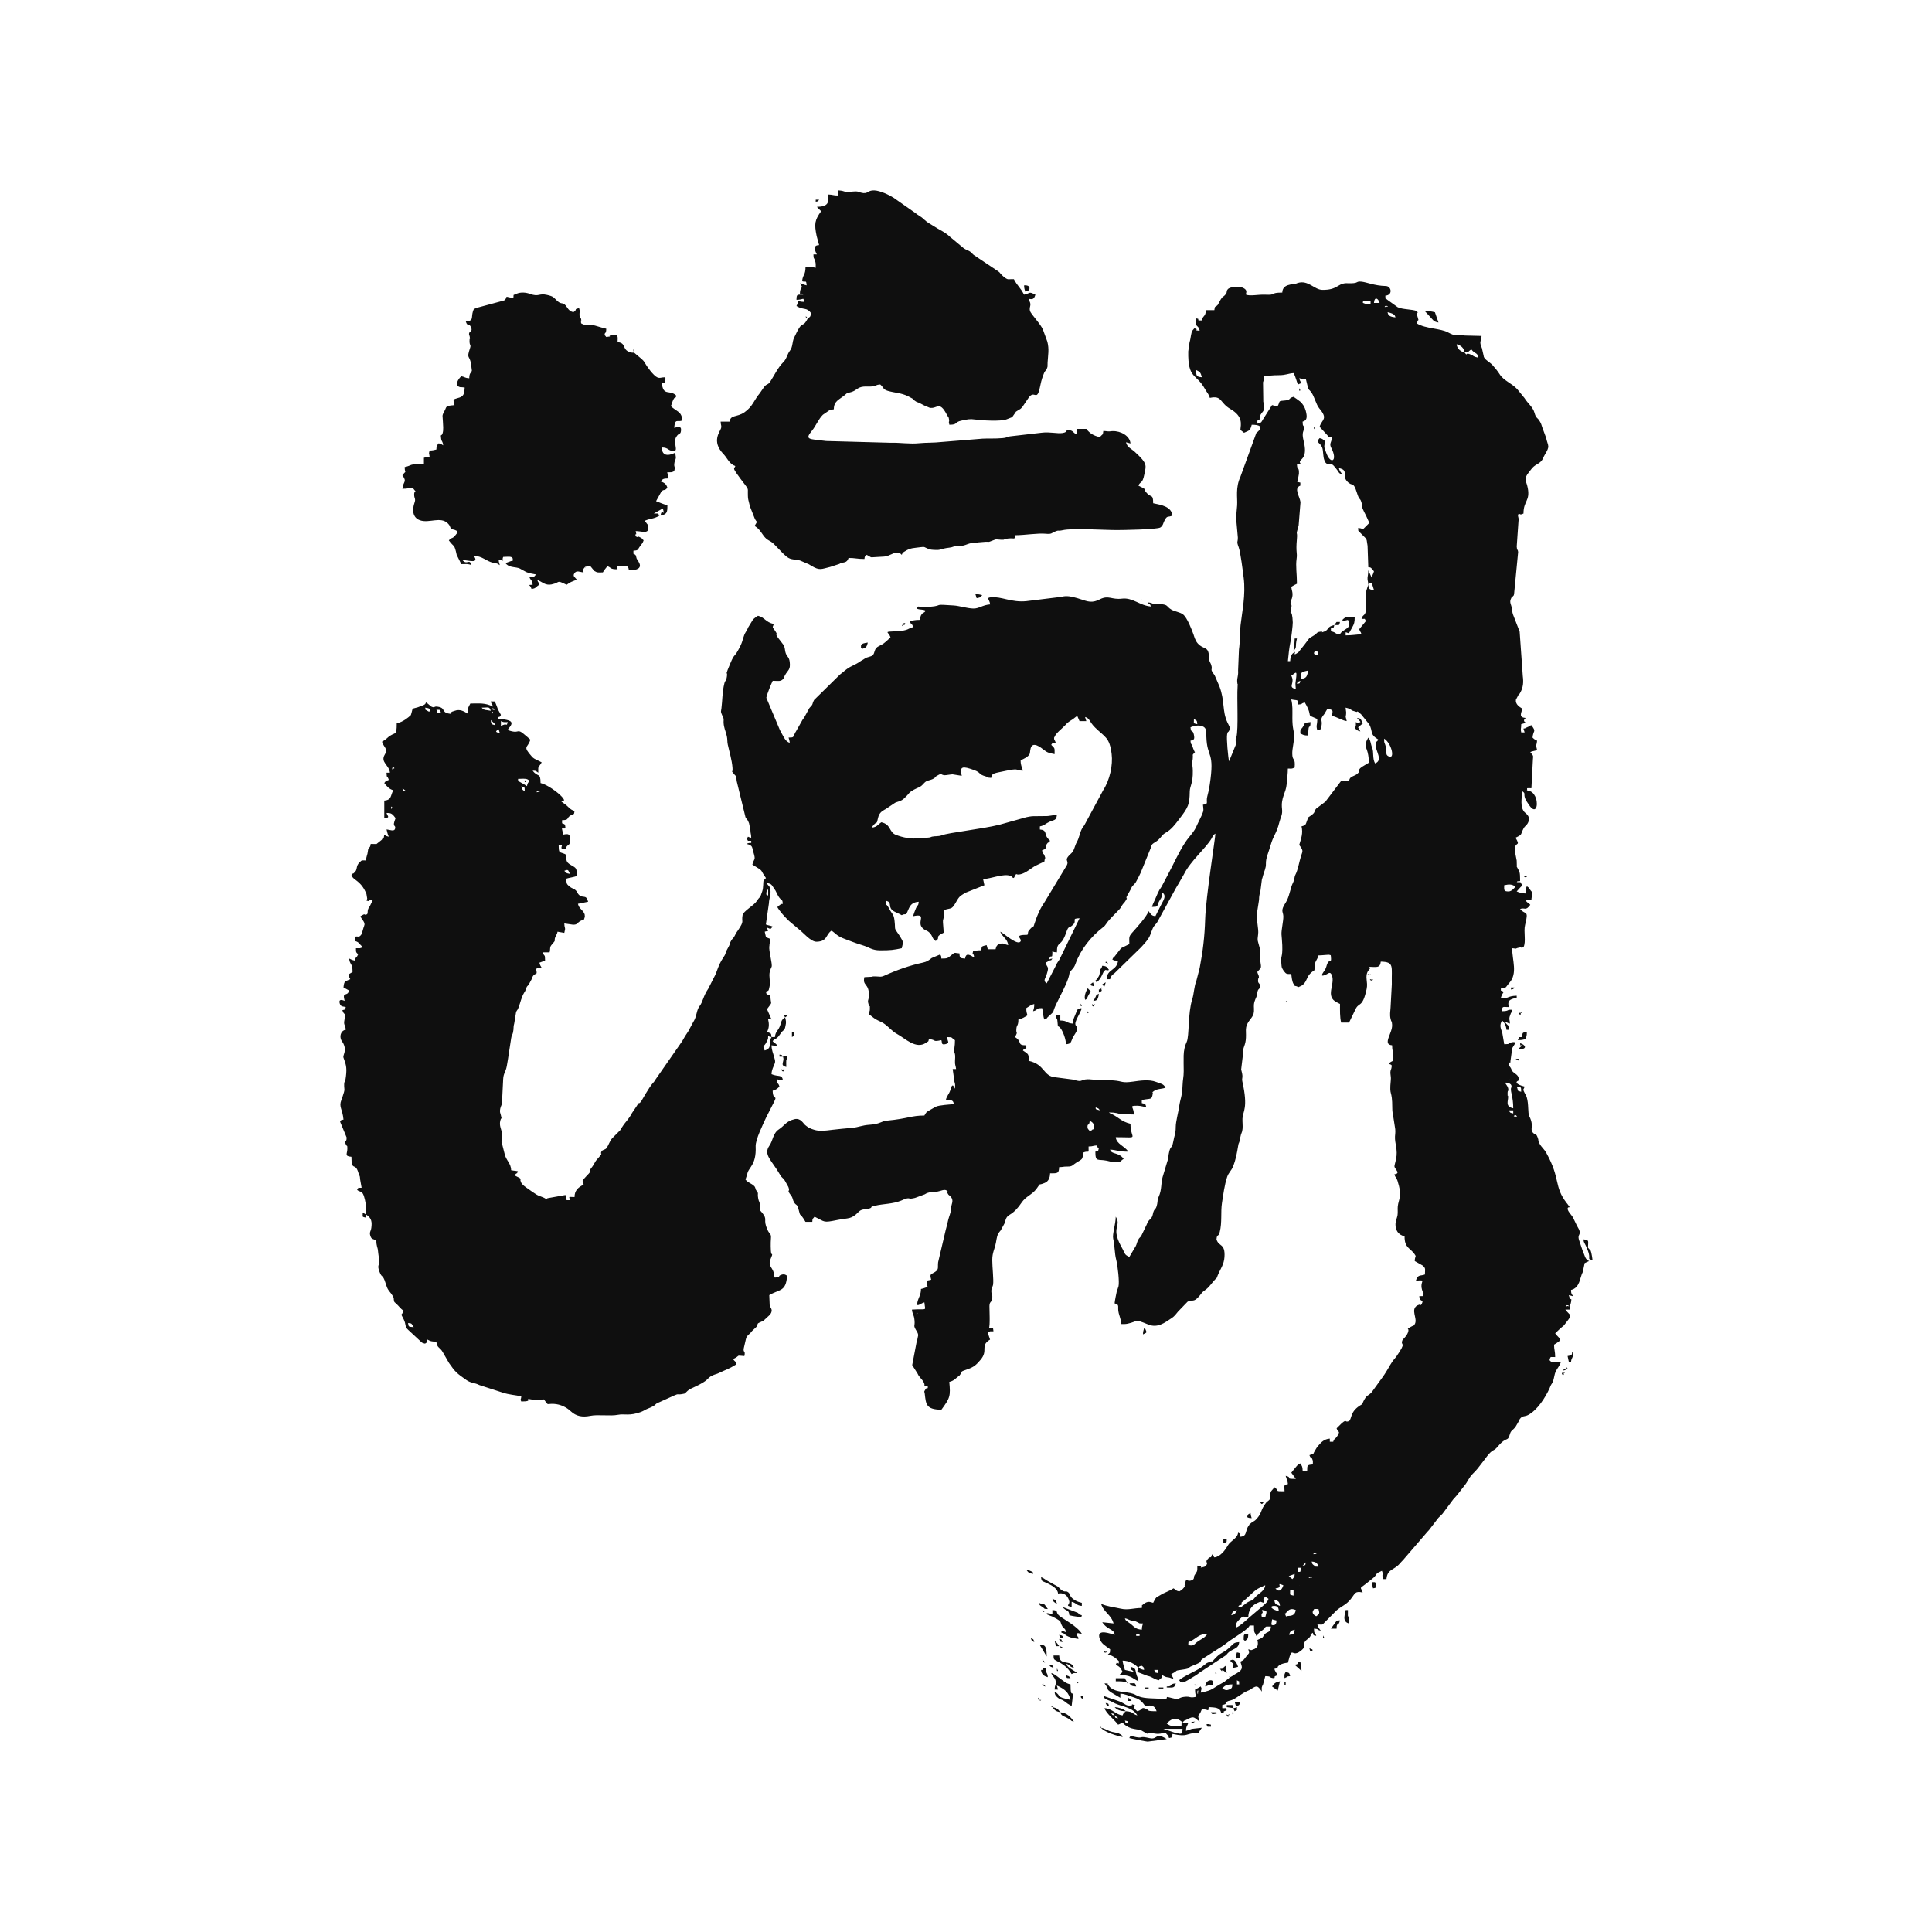 <?xml version="1.0" encoding="UTF-8" standalone="no"?>
<svg
   viewBox="0 0 500 500"
   version="1.1"
   xmlns="http://www.w3.org/2000/svg"
   xmlns:svg="http://www.w3.org/2000/svg">
  <style>
      @media ( prefers-color-scheme: dark ) {
      .a { fill: #e0e0e0 }
      }
  </style>
  <path
     class="a"
     fill="#0f0f0f"
     d="m 352.649,77.859 h 2.052 v 0.802 c -0.366,0 -1.082,0.052 -1.399,-0.061 -1.125,-0.405 -0.268,-0.076 -0.652,-0.741 m 4.396,0.534 h -1.466 c 0.171,-1.835 1.137,-1.119 1.466,0 m 1.466,0.802 c 0.311,-0.284 1.11,0.427 0.326,0.14 -0.009,-0.003 -0.817,0.308 -0.326,-0.14 m 0.585,1.604 c 2.006,0.427 1.89,0.936 2.052,1.335 -2.143,-0.162 -1.887,-1.046 -2.052,-1.335 m 19.926,10.42 c -1.067,-0.259 -1.945,-0.982 -2.049,-2.134 1.067,0.259 1.945,0.982 2.049,2.134 m 0,0 c 1.351,-0.101 0.802,-0.213 1.759,-0.799 0.96,1.305 1.628,0.701 1.759,2.137 -1.393,-0.296 -1.052,-0.427 -1.814,-0.768 -1.893,-0.844 -0.686,0.716 -1.704,-0.57 m -69.45,4.545 c 1.024,0.494 1.158,0.671 1.466,1.869 -1.497,-0.113 -1.466,-0.448 -1.466,-1.869 m 34.577,23.782 0.088,0.079 c -0.006,-0.006 -0.116,-0.055 -0.088,-0.079 m 2.344,1.604 z m 7.622,30.19 c 0.716,-0.719 -0.067,-0.21 0.878,-0.53 l 0.585,1.869 c -1.222,-0.091 -1.363,-0.22 -1.463,-1.338 m -13.774,17.103 c 0.802,0.265 0.604,-0.013 0.878,1.07 -1.116,-0.082 -1.463,-0.25 -0.878,-1.07 m -3.515,7.216 c -0.427,-1.661 -0.058,-1.753 1.756,-2.137 -0.317,1.244 -0.29,2.024 -1.756,2.137 m -1.466,2.674 c -2.274,-0.558 -0.088,-1.415 -1.174,-3.475 0.982,-0.598 1.491,-1.488 1.287,0.305 -0.232,2.021 -0.28,1.351 -0.113,3.171 m 1.171,-2.14 z m 0,0 c -0.235,0.805 0.003,0.588 -0.878,0.802 0.348,-0.875 -0.381,-0.192 0.878,-0.802 m -211.872,6.948 c 1.692,0 2,-0.381 2.344,0.802 -1.207,-0.256 -1.744,-0.055 -2.344,-0.802 m -14.652,0 c 0.802,0.061 1.729,0.354 1.207,0.829 -0.259,0.235 0.183,0.409 -0.585,-0.006 -1.033,-0.561 -0.274,-0.22 -0.622,-0.823 m 17.292,0.268 c 0.488,-0.448 0.939,0.658 0.341,0.262 -0.192,-0.128 -0.768,0.125 -0.341,-0.262 m -14.362,0.265 c 1.146,0.088 0.89,-0.159 1.171,0.802 -1.713,-0.128 -0.655,0.095 -1.171,-0.802 m 14.362,0.802 c 0,-0.683 0.46,-0.043 0.171,0 -0.002,0.003 -0.171,0.747 -0.171,0 m -0.296,1.872 0.866,0.814 c 0.174,0.232 0.134,0.082 0.308,0.521 -1.107,-0.268 -1.018,-0.238 -1.174,-1.335 m 181.983,-0.268 c 0.759,0.466 0.78,0.271 0.878,1.335 -1.189,-0.287 -0.841,-0.07 -0.878,-1.335 m -179.346,1.872 v -1.335 c 0.814,0.354 0.567,0.265 1.759,0.265 -0.369,1.259 -0.073,0.28 -1.259,0.759 -0.689,0.274 0.344,0.013 -0.5,0.311 m -0.585,0.802 0.329,1.058 c -0.796,-0.357 -1.591,-0.366 -0.329,-1.058 m -24.029,1.067 0.088,0.082 c -0.006,-0.006 -0.119,-0.055 -0.088,-0.082 m 29.596,0.537 0.088,0.079 c -0.006,-0.006 -0.116,-0.052 -0.088,-0.079 m 223.597,0.802 c 1.939,1.183 2.896,5.466 1.165,4.591 -1.061,-0.534 -0.204,-0.976 -0.875,-2.988 -0.253,-0.768 -0.29,-0.378 -0.29,-1.604 m -256.71,7.75 c 0,-0.713 0.96,-0.043 0.344,0.009 -0.433,0.037 -0.344,0.573 -0.344,-0.009 m 3.518,0.265 0.088,0.079 c -0.006,-0.003 -0.119,-0.052 -0.088,-0.079 m 29.01,2.405 c 0.747,0 1.902,-0.189 2.524,0.143 0.988,0.527 -0.013,0.332 -0.18,1.726 l -1.046,-0.649 c -0.058,-0.027 -0.137,-0.058 -0.195,-0.088 -1.552,-0.814 -0.863,-0.713 -1.104,-1.131 m 0.878,1.869 c 0.957,0.463 0.848,0.043 0.881,1.338 -1.015,-0.68 -0.421,-0.399 -0.881,-1.338 m -30.77,0.537 0.942,0.744 c -1.283,-0.241 -0.546,-0.055 -0.942,-0.744 m 34.873,0.802 c 0.311,-0.284 1.113,0.424 0.326,0.137 -0.006,0 -0.817,0.311 -0.326,-0.137 m -37.803,4.274 c 0,-0.683 0.463,-0.043 0.177,0 -0.006,0 -0.177,0.747 -0.177,0 m 44.836,16.301 c 1.165,-0.491 0.96,-0.07 1.466,0.802 -1.067,-0.226 -0.939,-0.146 -1.466,-0.802 m 244.4,5.344 c -1.317,0 -1.171,-0.314 -1.171,-1.604 1.308,-0.277 1.744,-0.305 2.93,0.268 -0.213,0.479 -1.076,1.335 -1.759,1.335 m -191.65,-0.536 v 1.604 c -0.546,-0.363 -0.488,-0.04 -0.454,-0.719 0.03,-0.631 0.372,-0.777 0.454,-0.884 m 0.878,38.214 c -1.012,1.744 0.363,2.771 -1.759,3.472 -0.643,-1.229 -0.259,-0.994 0.259,-1.811 l 0.344,-0.658 c 0.238,-0.628 0.247,-0.146 0.277,-1.271 0.396,0.201 0.323,0.146 0.878,0.268 m 191.068,10.954 0.085,0.079 c -0.006,-0.003 -0.116,-0.052 -0.085,-0.079 m 0.878,7.481 c -2.14,-0.451 -1.305,-1.829 -1.317,-2.939 -0.013,-0.924 -0.149,0.412 -0.149,-0.802 0,-1.354 0.329,-0.308 0.177,-1.32 -0.155,-1.037 -1.616,-1.908 -0.03,-1.476 1.344,0.369 0.738,1.299 0.726,1.387 -0.128,1.018 0.594,2.171 0.594,5.149 m 0.878,-5.609 c 1.265,0.095 1.143,0.149 1.174,1.335 -1.366,-0.332 -0.57,-0.192 -1.174,-1.335 m -109.012,5.344 c 0.985,0.473 0.546,0.021 1.171,0.802 -1.671,-0.357 -0.838,-0.405 -1.171,-0.802 m 106.96,0.802 h 1.174 v 0.799 c -1.024,-0.247 -0.659,-0.101 -1.174,-0.799 m 1.466,1.335 c 0.491,-0.448 0.939,0.658 0.344,0.262 -0.192,-0.128 -0.768,0.125 -0.344,-0.262 m -110.478,2.939 c 0,-1.046 0.442,-0.03 0.585,-1.604 0.915,0.558 1.14,0.777 1.171,2.137 -1.408,0.466 0.238,0.07 -1.171,0.537 -0.354,-0.485 -0.585,-0.473 -0.585,-1.07 m 123.959,46.226 c 0.311,-0.284 1.11,0.424 0.326,0.14 -0.006,-0.003 -0.817,0.308 -0.326,-0.14 m -168.21,2.14 c 0,-0.686 0.463,-0.043 0.174,0 -0.003,0 -0.174,0.744 -0.174,0 m -131.578,2.402 c 1.186,0.119 0.777,0.134 1.466,1.07 -1.494,-0.113 -1.283,-0.091 -1.466,-1.07 m 1.759,1.338 0.085,0.079 c -0.006,-0.006 -0.116,-0.052 -0.085,-0.079 m 0.293,0.534 0.085,0.082 c -0.002,-0.006 -0.116,-0.058 -0.085,-0.082 m 232.386,57.716 c 0.311,-0.28 1.11,0.424 0.326,0.14 -0.006,-0.003 -0.817,0.308 -0.326,-0.14 m -0.588,2.137 c 1.18,0.091 1.491,0.421 1.759,1.338 -1.177,-0.088 -0.43,0.143 -1.113,-0.32 -0.747,-0.506 -0.454,-0.686 -0.646,-1.018 m -2.341,1.07 0.814,-0.86 c -0.171,0.866 0.067,0.646 -0.814,0.86 m -0.622,1.594 -0.552,0.009 v -1.067 h 0.881 z m -2.96,1.137 c 0.579,-0.287 1.012,-0.366 1.527,-0.591 -0.104,1.146 0.046,0.479 -0.582,1.335 z m 5.338,0.207 c 0.311,-0.284 1.113,0.427 0.326,0.14 -0.006,-0.003 -0.817,0.308 -0.326,-0.14 m -6.74,2.14 c -0.302,1.037 -1.07,2.021 -2.049,0.802 2.378,-0.183 -0.226,-1.762 2.049,-0.802 m 4.103,0 0.088,0.076 c -0.006,-0.003 -0.119,-0.052 -0.088,-0.076 m -2.344,1.335 h 0.878 v 1.335 c -1.186,-0.29 -0.838,-0.073 -0.878,-1.335 m -6.448,1.601 0.844,0.573 c -0.232,0.881 -1.067,1.482 -1.747,2.079 l -3.189,2.704 c -0.854,0.771 -2.637,2.445 -3.527,2.661 0.03,-1.192 0.265,-1.451 0.933,-2.104 1.143,-1.116 0.683,-0.689 2.293,-0.567 0.043,-1.768 0.78,-3.03 2.387,-3.722 1.137,-0.491 0.457,-0.287 1.713,-0.021 -0.265,-1.037 -0.311,-0.808 0.293,-1.604 m 2.344,0.805 c 1.009,0.244 1.369,0.527 1.466,1.604 -1.113,-0.54 -1.277,-0.265 -1.466,-1.604 m -0.878,1.869 c 0.36,-0.183 0.314,-0.265 0.878,-0.265 0.963,0 1.101,0.537 1.174,1.335 -0.985,-0.207 -1.54,-0.433 -2.052,-1.07 m -10.255,2.14 c 0.253,-0.872 0.512,-1.107 1.466,-1.338 -0.512,0.881 -0.287,1.049 -1.466,1.338 m 7.911,-1.338 c 1.604,0.122 1.268,0.348 0.878,1.872 h -0.878 c -0.399,-1.719 0.643,-0.466 0,-1.872 m 8.792,0 c -0.162,0.625 -0.268,1.488 -1.893,1.521 -0.908,0.018 -0.469,0.46 -0.811,-0.305 -0.271,-0.613 -0.159,-0.076 0.198,-0.524 0.747,-0.93 1.372,-1.186 2.506,-0.692 m 4.396,0.268 c 0.622,-0.777 -0.043,-0.506 1.463,-0.534 0.274,1.067 0.39,1.216 -0.585,1.869 -0.317,-0.195 -0.732,-0.314 -0.912,-0.933 z m -48.647,1.869 c 1.094,0.235 0.052,-0.003 1.082,0.369 0.186,0.067 0.043,0.064 0.561,0.195 0.945,0.241 -0.03,-0.021 0.534,0.082 0.82,0.152 0.29,0.04 1.088,0.363 0.71,0.29 -0.04,0.299 1.424,0.329 -0.162,0.628 -0.274,0.79 -0.293,1.604 -1.512,-0.116 -1.844,-0.607 -2.817,-1.442 l -0.655,-0.469 c -0.003,0 -0.491,-0.351 -0.494,-0.354 -0.604,-0.601 -0.052,-0.015 -0.43,-0.677 m 38.095,0.268 1.162,0.299 c -0.061,0.747 -0.162,1.207 -0.872,1.21 -0.805,0.009 -0.314,-0.469 -0.29,-1.509 m -29.596,13.094 z m 33.992,-9.085 c 0.256,-0.872 0.509,-1.104 1.463,-1.335 -0.101,1.119 -0.238,1.238 -1.463,1.335 m -26.081,2.671 c 0.116,-1.268 -0.195,-0.543 0.994,-1.232 1.427,-0.823 1.911,-1.665 3.988,-1.707 -0.808,1.101 -1.241,1.143 -2.344,1.872 -1.29,0.848 -1,1.384 -2.637,1.067 m -13.481,-2.939 h 0.881 v 0.534 h -0.881 z m 0.585,8.82 c 0.439,-0.576 0.043,-0.354 0.881,-0.537 0.448,0.39 0.491,0.271 0.585,1.07 -0.771,-0.165 -0.86,-0.244 -1.466,-0.534 m 4.984,0.534 v 0.802 c -0.884,-0.216 -0.643,0.003 -0.881,-0.802 z m 20.514,2.671 c 0.896,0.601 0.469,-0.171 0.582,1.07 h -0.582 z m -3.811,2.14 c 0.604,-0.753 1.165,-1.07 2.637,-1.07 -0.082,0.908 -0.134,1.033 -0.902,1.341 -0.783,0.314 -1.049,0.058 -1.735,-0.271 m -6.448,1.067 c -0.104,-0.506 0.369,-0.951 0.186,-0.168 -0.006,0.018 0.006,1.101 -0.186,0.168 m -21.392,5.881 c -0.835,-0.186 -0.442,0.04 -0.878,-0.537 0.854,0.186 0.421,-0.034 0.878,0.537 m 0,0 0.942,0.744 c -0.945,-0.159 -0.707,0.061 -0.942,-0.744 m 2.637,1.335 c 0.884,0.213 0.643,-0.003 0.881,0.802 -1.226,-0.299 -0.485,-0.113 -0.881,-0.802 m 14.652,1.335 c -3.033,0 -2.518,0.253 -3.808,-0.534 0.826,-1.033 2.094,-1.692 3.314,-0.905 0.777,0.503 0.494,0.174 0.494,1.439 M 208.471,74.387 Z m 55.091,1.067 c 0.311,-0.284 1.113,0.427 0.326,0.14 -0.006,-0.003 -0.817,0.308 -0.326,-0.14 m -55.677,1.872 z m 69.45,35.806 c 0.884,0.216 0.643,-0.003 0.878,0.802 h -0.878 z m 2.637,14.966 c -1.283,0 -0.893,-1.07 -0.622,-1.64 0.244,-0.515 0.268,-0.46 0.622,-0.768 l 1.466,1.07 c -0.198,0.677 -0.567,1.338 -1.466,1.338 M 114.696,115.269 c -0.104,-1.125 -0.412,-0.945 -0.521,-1.686 -0.226,-1.524 0.052,-0.515 0.354,-1.405 0.311,-0.924 0.116,-2.14 0.095,-3.073 -0.037,-1.668 -0.381,-1.299 0.457,-2.835 0.573,-1.052 0.052,-1.232 2.546,-1.421 -0.457,-1.79 -0.43,-1.372 1.341,-1.982 1.222,-0.424 1.186,-1.338 1.296,-2.561 -0.567,-0.11 -1.195,-0.107 -1.21,-0.113 -1.64,-0.442 -0.344,-2.241 0.332,-2.829 1.085,0.232 0.817,0.442 2.052,0.537 0.037,-1.576 0.488,-1.229 0.683,-1.994 l -0.232,-1.768 c -0.348,-2.293 -1.232,-1.113 -0.244,-4.055 0.317,-0.945 -0.119,-0.515 -0.134,-1.774 -0.018,-1.344 0.186,0.177 0.07,-1.076 -0.049,-0.509 -0.226,-0.402 -0.198,-0.863 0.04,-0.729 1.037,-0.442 0.512,-1.68 -0.524,-1.244 -0.89,0.034 -1.338,-1.488 2.113,-0.162 1.344,-0.982 1.832,-2.607 0.256,-0.844 0.326,-0.613 1.247,-1 l 6.664,-1.793 c 0.037,-0.013 0.116,-0.04 0.146,-0.055 0.354,-0.18 0.079,0.119 0.424,-0.405 0.171,-0.259 0.076,-0.247 0.238,-0.555 0.689,0.146 0.866,0.25 1.759,0.268 0.125,-1.043 -0.226,-0.537 0.686,-0.979 1.229,-0.591 2.698,-0.363 3.628,-0.018 2.308,0.851 2.244,-0.232 4.369,0.259 1.79,0.412 1.64,0.613 2.695,1.585 1.201,1.113 1.424,-0.031 2.546,1.689 0.381,0.585 0.707,0.988 1.607,1.204 1.216,-0.811 -0.061,-0.698 1.466,-1.067 0.29,1.134 0.137,0.439 0.113,1.463 -0.04,1.509 0.393,0.668 0.448,1.658 0.046,0.826 -0.223,-0.707 -0.067,0.393 0.067,0.476 -0.186,0.396 0.674,0.735 0.841,0.329 1.814,-0.015 2.939,0.277 1.043,0.271 1.726,0.561 2.927,0.817 -0.034,1.372 -0.311,0.93 -0.357,1.229 -0.131,0.771 -0.256,0.073 0.357,0.908 1.991,-0.201 0.052,-0.186 1.308,-0.445 1.921,-0.393 1.658,0.302 1.622,1.78 2.259,0.174 1.146,1.884 3.07,2.546 1.479,0.509 0.665,-0.348 2.003,0.848 0.854,0.762 1.543,1.152 1.966,1.948 0.454,0.857 2.232,3.326 3.204,3.759 0.729,0.326 0.945,0.009 2.064,-0.015 0.238,1.015 0.082,0.177 0.052,0.695 -0.043,0.759 -0.009,0.82 -0.93,0.64 0.351,3.85 2.079,1.658 3.811,3.475 -0.497,1.116 -0.296,-0.174 -0.942,1.277 -0.198,0.442 -0.25,0.872 -0.524,1.393 0.558,0.375 0,0.034 0.451,0.39 1.472,1.168 2.479,1.262 2.479,3.35 -1.253,0.473 -1.817,-0.698 -2.052,1.872 0.945,-0.201 1.918,-0.604 1.762,0.75 -0.131,1.128 -0.5,0.393 -1.238,1.61 -0.89,1.466 0.668,3.671 -0.646,3.64 -1.643,-0.04 -1.162,-0.884 -3.1,-0.924 0.079,3.286 3.43,1.36 3.515,1.338 0.015,0.616 0.162,1.07 0.137,1.335 -0.049,0.549 -0.235,0.567 -0.341,1.146 -0.28,1.503 0.302,0.808 -0.088,2.326 -0.814,0.357 -0.567,0.268 -1.802,0.277 l 0.338,1.594 c -1.32,0.027 -1.485,0.095 -2.052,0.802 0.966,0.235 1.5,0.719 1.756,1.604 -0.796,0.991 -0.808,0.238 -1.552,0.985 l -1.378,2.488 c 0.631,0.277 2.271,0.93 2.93,1.067 0,1.747 -0.024,2.308 -1.756,2.674 0.268,-2.232 1.244,0.707 0.585,-1.869 l -2.344,1.335 c 1.506,0.03 0.841,-0.241 1.466,0.533 -1.482,0.905 -2.399,0.719 -3.811,1.335 0.256,0.442 0.146,0.134 0.479,0.643 0.335,0.509 0.079,-0.137 0.32,0.549 0.131,0.381 0.18,1 -0.037,1.341 -0.43,0.674 -1.847,0.14 -3.107,0.14 0.357,1.536 -0.034,0.302 -0.04,1.043 0,0.171 -0.338,0.116 0.168,0.378 0.869,0.457 -0.095,-0.448 1.204,0.299 0.421,0.241 0.277,0.226 0.451,0.381 0.027,0.027 0.113,0.192 0.134,0.149 0.021,-0.043 0.085,0.107 0.134,0.155 -0.22,0.75 -0.585,1.006 -1.061,1.707 -0.552,0.82 -0.363,0.872 -1.576,0.963 v 0.802 c 0.857,0.284 0.61,0.683 0.841,1.25 0.213,0.521 2.698,3.024 -2.015,3.024 -0.14,-1.57 -0.969,-1.067 -2.93,-1.067 -0.198,0.387 -0.335,-0.479 0,0.802 -2.097,0 -1.524,-0.433 -2.637,-0.802 -0.515,0.701 -0.674,0.747 -1.174,1.604 -1.235,0 -1.363,0.143 -2.216,-0.381 l -1.006,-1.222 h -1.171 c -0.646,1.457 0.86,-1.207 -0.409,0.436 -0.625,0.814 0.198,-0.607 -0.21,0.277 -0.232,0.503 -0.213,-0.067 0.03,0.89 -1.03,-0.079 -1.808,-0.634 -2.387,0.247 -0.497,0.759 0.195,1.033 0.631,1.622 -0.503,0.244 -0.881,0.335 -1.415,0.582 -0.677,0.311 -0.594,0.372 -1.226,0.753 -2.844,-1.372 -1.424,-0.601 -3.939,-0.082 -1.53,0.317 -2.491,-0.677 -3.68,-1.253 0.293,0.994 0.296,0.348 0.588,1.335 -0.96,0.463 -0.802,0.976 -2.055,1.073 -0.338,-1.29 -1.351,-0.945 0.296,-1.073 -0.137,-1.479 -0.546,-0.988 -0.881,-2.134 1.088,0.21 1.091,0.296 1.759,-0.534 -0.793,-0.171 -1.646,-0.265 -2.332,-0.546 -0.57,-0.232 0.061,0.037 -0.57,-0.28 l -0.741,-0.396 c -1.713,-0.966 1.421,0.744 -0.354,-0.213 -0.774,-0.418 -1.338,-0.335 -2.32,-0.555 -0.832,-0.189 -1.216,-0.479 -1.594,-0.951 l 1.287,-0.473 c 0.457,-0.232 0.64,0.247 0.604,-0.573 -0.037,-0.872 -1.448,-0.558 -2.475,-0.558 -0.619,1.363 1.046,0.973 -1.174,0.802 0.067,0.723 0.137,0.729 0.293,1.335 -0.985,-0.601 -0.308,-0.308 -1.677,-0.607 -1.875,-0.409 -2.866,-1.799 -5.064,-1.799 1.585,2.158 -1.567,1.097 -2.93,1.07 1.195,1.488 1.793,-0.546 2.344,1.335 -0.93,-0.402 -1.335,-0.265 -2.637,-0.265 l -1.189,-2.39 c -0.662,-2.991 -0.582,-1.777 -2.033,-3.756 0.588,-0.735 0.591,-0.36 1.347,-0.908 l 0.994,-1.229 c -0.588,-0.567 -0.134,-0.241 -0.631,-0.494 -0.442,-0.226 -0.152,-0.046 -0.537,-0.168 -1.131,-0.363 -0.506,-0.646 -1.384,-1.552 -1.908,-1.963 -4.872,-0.006 -7.268,-0.857 -2.033,-0.716 -1.988,-2.881 -1.411,-4.533 0.384,-1.104 -0.07,-1.076 -0.085,-2.027 -0.027,-1.823 1.198,0.241 -0.402,-1.86 -1.134,0.085 -1.155,0.268 -2.64,0.268 0.177,-1.933 1.293,-1.716 0,-3.475 1.207,-1.646 0.64,0.009 0.588,-2.137 2.119,-0.451 0.762,-0.802 4.978,-0.802 v -1.604 c 0.671,-0.143 0.677,-0.207 1.466,-0.268 -0.119,-1.293 -0.265,-0.448 0,-1.604 0.893,-0.015 1.07,-0.122 1.759,-0.265 0.027,-1.067 0.137,-0.991 0.585,-1.604 0.869,0.21 0.476,0.107 1.174,0.533 m 0,0 0.338,0.521 z m 53.628,17.904 c 0.027,-0.027 0.085,0.043 0.085,0.079 z m -50.991,2.405 c 1.146,0.085 0.89,-0.165 1.171,0.802 -1.021,-0.25 -0.658,-0.104 -1.171,-0.802 m 45.128,3.204 0.088,0.082 c -0.006,-0.006 -0.116,-0.055 -0.088,-0.082 m -43.369,4.542 h 0.878 v 0.534 c -0.857,-0.186 -0.421,0.037 -0.878,-0.534 m 27.254,4.274 c 1.384,0.03 1.149,-0.268 1.463,0.805 h -1.463 z m -3.518,0.537 c 0.908,0.555 1.433,0.844 0.293,1.604 -0.162,-0.631 -0.268,-0.79 -0.293,-1.604 m 3.518,0.802 c 0.415,-0.168 -0.052,-0.36 0.463,0.137 0.152,0.149 0.332,0.521 0.415,0.665 -2.201,-0.537 -0.872,-0.79 -0.878,-0.802 m -1.174,0.802 c 0,-0.686 0.463,-0.043 0.174,0 -0.003,0 -0.174,0.747 -0.174,0 m 132.456,115.167 c 0.024,-1.052 0.509,-1.902 0.832,-2.728 0.216,-0.558 0.216,-0.915 0.802,-1.134 1.137,-0.427 0.476,0.409 0.335,0.78 l -0.271,0.591 c -0.034,0.061 -0.067,0.128 -0.098,0.189 -0.03,0.061 -0.07,0.125 -0.101,0.186 -1.661,3.043 -0.326,2.387 -0.326,3.451 0,0.61 -0.887,1.71 -1.204,2.375 -0.506,1.064 -0.299,1.527 -1.729,1.634 0,-1.238 -0.75,-3.268 -1.375,-4.097 -0.726,-0.96 -0.683,0.049 -0.811,-1.616 -0.137,-1.768 -0.311,-0.238 -0.451,-1.768 h 1.174 v 1.335 c 1.948,0.04 1.485,0.671 3.222,0.802 m 27.547,169.944 c 0.646,-0.805 4.945,-2.707 5.542,-3.228 l 1.613,-1.222 c 2.872,-1.296 0.024,0.93 2.576,-1.637 1.198,-1.204 1.933,-0.988 3.692,-2.78 0.668,-0.677 0.857,-0.924 2.107,-1.018 -0.195,2.171 -2.046,1.469 -3.35,3.36 l -6.122,4.036 c -0.963,0.555 -1.076,0.826 -2.006,1.375 -2.817,1.668 -3.363,2.238 -4.052,1.116 m -31.943,0.537 c 0,-1.171 -0.89,-1.445 -1.171,-2.405 0.841,0.204 1.671,1.009 2.427,1.527 0.936,0.643 1.375,1.162 2.555,1.411 0,4.951 1.097,-0.552 0.293,5.609 l -1.061,-0.634 c -1.838,-1.5 -1.582,-0.735 -2.616,-1.625 -0.576,-0.497 -0.701,-0.783 -0.719,-1.482 1.994,1.219 -0.085,1.25 4.103,2.14 -0.473,-1.851 -1.299,-2.71 -3.552,-3.731 l 0.329,1.058 h -0.881 c 0.03,-1.235 0.293,-0.893 0.293,-1.869 m 0.588,-22.98 c -0.119,-1.305 -1.536,-2.064 -2.884,-2.716 -1.189,-0.579 -1.396,-0.265 -1.512,-1.561 0.823,0.399 0.723,0.393 1.415,0.848 l 2.908,1.625 c 0.317,0.241 0.762,0.783 1.015,0.945 1.073,0.674 0.963,-0.015 1.722,0.567 0.378,0.29 0.213,0.561 0.729,1.207 0.604,0.756 1.704,1.265 2.759,1.488 v 0.805 c -1.476,-0.113 -1.286,-0.744 -2.637,-1.07 v 1.335 c -1.726,-0.421 -0.585,-0.384 -0.585,-1.335 0,-0.009 -0.381,-2.631 -2.93,-2.137 m 18.462,37.409 c 0.223,0.098 4.417,0.921 4.734,0.915 l 4.936,-0.649 c -3.021,-1.911 -2.308,0.235 -4.387,-0.241 -2.948,-0.674 -1.585,0.101 -3.552,-0.271 -0.869,-0.165 -1.585,-0.54 -1.732,0.247 M 277.336,433.247 c -1.049,-1.805 -2.329,-2.625 -3.878,-3.408 -0.719,-0.366 -0.787,-0.433 -0.811,-1.399 h 1.466 c 0.07,2.841 3.128,0.878 3.808,3.207 -1.476,-0.36 -0.573,-0.71 -2.052,-1.07 0.412,1.03 2.07,1.719 2.933,2.405 -1.152,0.024 -0.689,-0.073 -1.466,0.265 M 337.704,187.149 c 0.439,-0.155 0.908,-0.226 1.466,-0.268 -0.061,2.488 -0.588,-0.46 -0.588,3.475 -1.198,-0.024 -1.274,-0.162 -2.052,-0.537 0,-1.829 0.116,-0.338 1.174,-2.671 M 372.282,83.472 c -0.579,-0.125 -0.783,-0.149 -1.247,-0.466 l -2.268,-2.472 c 1.472,0 1.521,0.027 2.594,0.28 z M 276.751,418.019 c -0.149,-1.649 -0.814,-0.854 -1.759,-2.14 l 3.921,1.503 c 0.512,0.326 -0.195,0.329 1.061,0.637 -0.183,0.509 0.195,0.527 -1.305,0.357 -0.963,-0.107 -1.177,-0.201 -1.918,-0.357 m 7.033,-163.801 c -0.409,-0.896 -0.393,-0.049 0.271,-1.067 0.274,-0.421 0.448,-0.662 0.518,-1.113 0.354,-2.32 0.277,-0.537 0.677,-2.094 1.21,0.091 1.219,0.335 1.756,1.067 -1.085,0.412 -0.415,-0.387 -1.186,0.213 -0.399,0.311 -0.759,2.14 -2.036,2.994 m 128.352,71.88 c -1.622,-0.396 -0.253,-0.037 -1.253,-2.597 -0.863,-2.204 -0.991,-1.668 -1.091,-2.747 1.631,0.122 1.174,0.488 1.174,2.137 0.57,0.777 0.634,0.372 0.866,1.347 0.122,0.518 0.265,1.39 0.305,1.86 m -60.024,-139.257 -0.927,-1.027 c 1.277,0.128 0.866,0.305 1.527,1.396 l -1.235,1.009 0.585,1.067 c -1.073,-0.262 -0.616,-0.284 -1.466,-0.802 0.393,-0.744 0.293,-0.515 0.293,-1.604 0.832,0.351 0.344,0.351 1.222,-0.04 m -2.978,233.315 c -2.021,-0.494 -0.899,-2.661 -0.881,-3.475 h 0.585 c -0.07,2.948 0.11,0.662 0.305,2.39 0.027,0.241 -0.009,0.808 -0.009,1.085 m 44.836,-151.775 c 0.03,-1.268 0,-1.088 1.171,-1.338 0,1.055 -0.091,1.085 -0.293,1.872 -0.86,0.183 -0.893,0.265 -2.052,0.265 0.68,-1.168 -0.226,-0.662 1.174,-0.799 m -64.764,168.072 c 0.604,-0.823 0.832,-1.076 2.052,-1.335 l -0.585,2.405 z m -59.78,-4.274 c 1.046,-0.104 0.357,0.244 0.585,-0.534 h 0.585 c 0.04,1.561 0.46,1.021 0.585,2.402 -1.024,-0.247 -1.655,-0.759 -1.756,-1.869 m 11.429,-173.42 c -0.354,-0.774 0.095,-2.094 0.646,-2.997 l 0.817,0.86 c -0.357,0.488 -0.427,0.518 -0.753,1.183 -0.564,1.143 0.354,0.244 -0.71,0.954 m 63.591,162.731 c 1.823,-2.485 1.296,-2.058 2.344,-2.137 -0.491,1.918 -0.832,0.18 -0.881,2.137 z m -26.084,8.283 c 0.082,-0.085 0.491,-0.287 0.832,-0.204 0.524,0.128 1.024,1.14 1.219,1.808 -0.665,0.14 -0.671,0.207 -1.463,0.268 0.643,-1.226 0.134,-0.89 -0.588,-1.872 m -6.445,6.679 c 0.079,-0.86 0.524,-1.604 1.463,-1.604 0.677,0 0.573,0.747 0.588,1.338 -2.03,-0.433 -0.302,-0.162 -2.052,0.265 m -41.028,-7.75 -1.759,-2.939 c 0.902,0.018 1.759,-0.442 1.759,2.939 m 64.176,2.14 c 0.881,-0.192 0.652,-0.024 0.881,-0.805 h 0.585 c 0.095,1.033 0.296,1.055 0.296,2.405 z m 70.627,-79.898 c 0.875,-0.186 1.171,-0.052 1.171,-1.067 h 0.293 c 0,1.82 -0.454,1.241 -0.585,2.671 l -0.54,-0.006 z M 222.83,167.107 c 0,-0.555 1.085,-0.75 1.759,-0.802 -0.265,1.03 -0.369,1.338 -1.466,1.604 -0.384,-0.704 -0.293,0.22 -0.293,-0.802 m 42.491,-91.653 c -0.162,-0.628 -0.271,-0.787 -0.293,-1.601 0.119,0 1.46,-0.149 1.399,0.79 -0.04,0.61 -0.512,0.668 -1.107,0.811 m 56.558,348.175 c 0,-0.808 0.348,-0.738 1.174,-0.802 -0.03,1.201 -0.107,1.354 -0.881,1.872 -0.393,-0.729 -0.293,0.326 -0.293,-1.07 m 10.551,10.688 c 0,-1.085 -0.101,-0.86 0.293,-1.604 1.012,0.247 0.899,0.146 1.171,1.07 -1.341,0.131 -0.485,0.085 -0.893,0.253 -1.863,0.762 1.04,-0.253 -0.57,0.28 m -61.249,-17.901 c -1.323,-0.101 -0.469,0.098 -1.433,-0.564 -0.561,-0.384 -0.695,-0.311 -0.912,-1.043 2.018,0.884 0.896,-0.369 2.344,1.607 m 48.647,12.289 c 0,-0.564 0.107,-0.351 0.296,-1.07 0.604,0.149 0.927,0.07 0.89,0.793 -0.043,0.826 -0.03,0.396 -0.89,0.814 -0.314,-0.506 -0.296,-0.049 -0.296,-0.537 m 74.142,-158.186 c -1.049,-0.104 -0.36,0.244 -0.585,-0.537 1.296,0.317 2.286,1.604 -0.588,1.604 z M 334.772,168.442 c 0,-1.338 0.293,-1.643 0.293,-3.204 h 0.588 c -0.576,2.259 0.131,2.143 -0.881,3.204 m 20.56,242.617 -0.338,-1.594 h 0.881 c 0.192,0.759 0.293,0.457 0.293,1.07 0,0.476 -0.442,0.439 -0.835,0.524 m -53.378,25.395 c 1.79,0 0.39,-0.652 2.344,-0.802 -0.375,1.277 -0.692,1.07 -2.344,1.07 z m 13.771,-4.542 c 1.726,-0.171 0.091,0.119 1.466,-0.802 0,1.055 0.091,1.085 0.293,1.872 -0.61,-0.226 -0.412,-0.369 -0.783,-0.582 -0.976,-0.561 0.079,0.841 -0.976,-0.488 m -62.969,-277.106 -0.329,-1.058 c 0.893,0.015 1.07,0.119 1.759,0.265 -0.524,0.655 -0.399,0.576 -1.43,0.793 m 30.151,104.222 c 0.262,-0.36 0.162,-0.18 0.344,-0.488 0.71,-1.198 0.098,-0.759 1.119,-1.384 -0.168,1.844 -0.704,1.796 -1.463,1.872 m 36.958,182.495 -0.329,-1.061 c 1.152,0.024 0.689,-0.073 1.466,0.268 -0.515,0.698 -0.149,0.552 -1.137,0.793 m 2.893,-48.893 c 0.241,-0.905 0.159,-0.625 0.881,-1.067 0.064,0.723 0.137,0.729 0.293,1.335 -0.808,-0.061 -0.637,-0.024 -1.174,-0.268 m -28.718,43.824 c -1.171,-0.088 -1.241,-0.159 -1.756,-0.802 1.54,0 1.436,-0.293 1.756,0.802 m 1.759,-91.117 c 0.018,-0.814 0.134,-0.976 0.293,-1.604 0.524,0.549 -0.021,-0.463 0.424,0.463 0.354,0.729 0.21,0.692 -0.716,1.14 m 20.807,53.975 v -1.07 h 0.878 c -0.095,1.046 0.177,0.811 -0.878,1.07 m -49.232,8.018 c -1.152,-0.247 -1.189,-0.296 -1.759,-1.07 0.381,0.079 0.753,0.143 1.104,0.329 1.058,0.558 0.305,-0.14 0.655,0.741 m -62.42,-138.949 v -1.338 h 0.588 c -0.037,1.375 0.265,0.768 -0.588,1.338 m 68.279,157.652 c -0.067,-0.723 -0.137,-0.729 -0.293,-1.335 0.619,0.412 0.747,0.756 1.174,1.335 z m 38.976,20.307 c 0.256,-0.274 0.613,-0.107 1.171,0 v 0.537 c -1.36,-0.104 -0.512,0.287 -1.171,-0.537 m -38.684,-31.263 c -0.747,-0.454 -0.915,-0.457 -1.171,-1.335 0.976,0.473 0.881,0.195 1.171,1.335 m 45.717,26.989 -1.759,-0.268 v -0.534 h 1.466 c 0.238,0.39 0.143,0.284 0.293,0.802 0.555,-0.122 0.485,-0.064 0.881,-0.268 -0.116,1.244 0.314,0.466 -0.588,1.067 -0.238,-0.384 -0.143,-0.28 -0.293,-0.799 M 283.195,255.288 c -1.28,-0.314 -1.226,-0.445 -0.326,-1.058 z m -7.908,168.609 c -1.146,-0.088 -0.89,0.162 -1.174,-0.802 1.024,0.25 0.658,0.101 1.174,0.802 m 39.559,19.237 c -0.561,0.448 0.835,0.198 -0.689,0.445 -0.625,0.104 -0.573,-0.192 -0.777,-0.445 z m -37.803,-8.817 c -1.146,-0.088 -0.89,0.162 -1.174,-0.802 0.988,0.476 0.549,0.021 1.174,0.802 m 8.792,-179.029 c -0.832,-0.549 -0.793,-0.409 0.326,-1.058 z m 41.318,133.337 c -0.637,0.793 -0.533,0.793 -1.171,0 z m -54.506,43.022 c -0.985,-0.476 -0.546,-0.024 -1.171,-0.802 1.186,0.25 0.881,0.07 1.171,0.802 m -4.981,-6.683 c -0.768,-0.466 -0.607,-0.134 -0.881,-1.067 0.768,0.469 0.607,0.134 0.881,1.067 m 24.325,15.231 0.061,-0.857 0.817,0.857 z m 47.765,-12.825 c -0.878,-0.192 -0.652,-0.021 -0.881,-0.802 1.262,0.607 0.534,-0.073 0.881,0.802 m -64.764,-2.405 c -0.875,-0.192 -0.652,-0.021 -0.878,-0.802 0.957,0.317 0.213,-0.344 0.878,0.802 m 12.015,16.566 c -0.933,-0.317 -0.25,0.284 -0.878,-0.799 0.881,0.213 0.643,-0.006 0.878,0.799 m -6.74,-1.869 c -0.704,-0.384 -0.393,-0.07 -0.585,-0.802 h 0.585 z m -77.657,-166.204 1.171,-0.268 c -0.061,2.573 -0.384,-0.912 -0.29,2.939 -1.908,-0.463 -0.256,-1.442 -0.881,-2.671 h -0.878 v -0.534 c 0.838,0.18 0.442,-0.043 0.878,0.534 m 8.499,-221.249 c 0.857,-0.189 0.421,0.034 0.878,-0.534 h -0.878 z M 391.04,256.087 v -0.533 h 0.878 c -0.457,0.57 -0.021,0.348 -0.878,0.533 m -91.138,180.636 h 1.171 v 0.268 h -1.171 z M 271.477,248.605 c 0.835,-0.183 0.439,0.04 0.878,-0.534 -0.774,0.189 -0.241,-0.021 -0.878,0.268 0.552,-1.893 0.878,0.479 0.878,-2.14 0.534,0.244 0.366,0.207 1.171,0.268 0,-3.137 1.024,-1.122 2.375,-5.052 0.716,-2.079 0.619,-0.936 1.805,-2.094 1.128,-1.094 -0.61,-1.625 1.683,-1.671 l -5.14,10.542 c -0.372,0.774 -0.512,0.518 -1.198,2.113 l -2.161,4.177 c -1.033,-0.689 -0.381,-1.14 0.015,-2.396 0.674,-2.122 0.116,-1.503 -0.308,-2.945 0.494,-0.223 0.515,-0.247 0.881,-0.537 m 60.954,186.782 h 0.293 v 0.802 h -0.293 z m -36.047,1.335 h 0.881 v 0.268 h -0.881 z m -21.096,-10.155 c -1.497,-0.03 -0.613,0.119 -0.881,-0.534 l 0.726,0.409 c 0.024,-0.049 0.101,0.085 0.155,0.125 m 33.111,19.508 c 0.418,-0.427 -0.93,-0.396 0.881,-0.537 z m 84.693,-171.548 -0.881,-0.537 c 1.515,0.152 0.533,-0.311 0.881,0.537 m -38.976,-22.182 c -0.494,-0.448 0.332,-0.14 0.338,-0.143 0.723,-0.241 -0.037,0.421 -0.338,0.143 m 40.44,-25.383 c -0.491,-0.448 0.332,-0.143 0.338,-0.146 0.723,-0.238 -0.037,0.421 -0.338,0.146 m -39.854,26.721 c -0.491,-0.451 0.332,-0.143 0.341,-0.146 0.719,-0.238 -0.04,0.421 -0.341,0.146 m -68.865,173.95 c -0.494,-0.445 0.332,-0.14 0.338,-0.143 0.723,-0.238 -0.037,0.421 -0.338,0.143 m 23.444,8.554 c -0.494,-0.448 0.332,-0.143 0.338,-0.146 0.723,-0.241 -0.037,0.418 -0.338,0.146 m 8.204,7.75 c 0,-0.546 -0.052,-0.113 0.317,-0.079 0.881,0.07 -0.04,-0.527 0.137,0.079 0.177,0.601 -0.454,0.314 -0.454,0 M 202.316,276.93 c 0,-0.543 -0.052,-0.107 0.317,-0.079 0.884,0.073 -0.04,-0.524 0.137,0.079 0.177,0.604 -0.454,0.314 -0.454,0 m 80.294,-16.834 c 0,-0.543 -0.049,-0.107 0.32,-0.079 0.881,0.073 -0.043,-0.524 0.134,0.079 0.177,0.604 -0.454,0.314 -0.454,0 M 404.225,355.489 c 0,-0.543 -0.052,-0.11 0.317,-0.079 0.884,0.073 -0.04,-0.524 0.137,0.079 0.177,0.604 -0.454,0.314 -0.454,0 m -11.133,-93.257 c 0,-0.543 -0.052,-0.107 0.317,-0.076 0.881,0.07 -0.043,-0.527 0.134,0.076 0.177,0.604 -0.451,0.317 -0.451,0 M 135.796,202.111 c 0.11,-0.552 -0.259,-0.073 0.29,-0.104 0.409,-0.024 -0.442,0.848 -0.29,0.104 m 150.333,47.031 c -0.07,-0.515 0.466,-0.037 0.476,-0.021 0.381,0.689 -0.055,0.046 -0.128,0.07 -0.024,0.009 -0.335,0.037 -0.348,-0.049 m 53.921,-138.416 c 0,-0.759 0.177,0 0.18,0 0.29,0.067 -0.18,0.665 -0.18,0 m -21.099,332.675 c 0,-0.756 0.177,0 0.18,0 0.29,0.07 -0.18,0.665 -0.18,0 m 23.444,-19.773 c 0,-0.759 0.177,-0.003 0.18,0 0.29,0.067 -0.18,0.665 -0.18,0 M 279.68,260.095 c 0,-0.756 0.18,0 0.183,0 0.287,0.07 -0.183,0.665 -0.183,0 m 34.873,172.886 c 0,-0.759 0.177,-0.003 0.18,0 0.29,0.067 -0.18,0.665 -0.18,0 m -41.028,-0.802 c 0,-0.759 0.18,0 0.183,0 0.287,0.067 -0.183,0.662 -0.183,0 m 62.713,-331.34 c 0,-0.756 0.18,0 0.183,0 0.287,0.07 -0.183,0.665 -0.183,0 M 163.928,90.688 c 0,-0.759 0.177,-0.003 0.18,0 0.29,0.067 -0.18,0.662 -0.18,0 m 45.128,-8.286 c 0.716,-0.479 0.631,-0.363 0.878,-1.335 -1.226,-1.671 -1.89,-0.698 -3.811,-1.872 0.994,-1.881 -0.207,-1.113 2.055,-1.067 -0.152,-0.518 -0.055,-0.415 -0.293,-0.802 -0.689,0.146 -0.869,0.25 -1.762,0.265 0.04,-1.5 0.131,-1.332 1.762,-1.332 -0.442,-0.268 0.668,-0.268 -0.881,-0.268 0.055,-2.177 1.152,-1.107 0,-2.674 0.908,0.195 0.848,0.341 1.759,0.537 -0.14,-1.543 -0.213,-0.71 -1.174,-1.07 0.165,-1.783 0.881,-1.491 0.881,-3.741 1.472,0 1.521,0.031 2.637,0.265 0,-1.018 0.067,-1.085 -0.213,-1.945 -0.287,-0.89 -0.338,-0.152 -0.375,-1.527 h 0.881 c -0.308,-0.585 -0.512,-1.052 -0.585,-1.872 0.427,-0.409 0.296,-0.448 1.171,-0.534 l -0.643,-2.366 c -0.634,-3.119 -0.515,-4.07 1.165,-6.393 l -1.107,-1.128 c 3.073,-0.064 3.113,-1.207 2.93,-3.207 1.326,0.027 1.165,0.268 2.637,0.268 v -1.335 c 2.213,0.168 0.866,0.561 3.863,0.296 1.238,-0.107 1.079,0.04 1.976,0.284 1.945,0.524 1.601,-0.671 3.494,-0.573 1.543,0.076 3.82,1.18 4.975,1.911 l 5.798,4.064 c 0.043,0.043 0.101,0.101 0.143,0.137 0.027,0.021 0.558,0.384 0.671,0.457 0.738,0.473 0.665,0.402 1.28,0.969 1.07,0.985 1.326,0.942 2.503,1.729 1.445,0.966 2.878,1.491 4.1,2.674 l 3.677,3.058 c 0.555,0.378 0.997,0.448 1.503,0.771 0.854,0.546 0.268,0.271 1.033,0.927 l 6.423,4.299 c 0.598,0.506 0.052,0.013 0.549,0.567 0.442,0.491 1.177,1.219 1.866,1.43 l 1.57,-0.018 c 0.96,1.829 1.579,1.994 2.637,4.009 1.814,-0.387 1.049,-0.912 2.93,0 -0.354,1.21 -0.713,1.268 -1.759,1.067 0.229,0.896 0.476,0.753 0.466,1.567 -0.006,0.363 -0.29,0.86 -0.104,1.558 0.226,0.851 2.872,3.506 3.387,4.948 l 1.101,3.003 c 0.524,1.982 0.174,3.558 0.07,5.405 -0.018,0.311 -0.013,0.732 -0.015,0.774 -0.027,0.378 0.067,0.088 -0.07,0.543 -0.265,0.878 -0.39,0.524 -0.808,1.369 -0.14,0.293 -0.436,1.155 -0.518,1.399 -0.341,1.006 -0.521,2.302 -0.811,3.271 -0.689,2.317 -1.262,-0.085 -2.597,1.64 l -1.68,2.475 c -0.704,0.805 -0.494,0.463 -1.259,0.988 -0.805,0.555 -0.223,0.043 -0.591,0.53 -1.198,1.591 -0.262,0.89 -2.225,1.713 -1.503,0.628 -6.53,0.293 -8.109,0.07 -1.512,-0.216 -2.04,-0.046 -3.539,0.262 -2.085,0.424 -0.838,1.082 -3.207,1.082 -0.296,-1.262 0.061,-0.424 -0.079,-1.341 -0.134,-0.893 -0.104,-0.363 -0.57,-1.265 -1.963,-3.789 -2.509,-1.378 -4.46,-1.796 -0.061,-0.013 -1.277,-0.533 -1.418,-0.601 -0.649,-0.311 -0.598,-0.338 -1.119,-0.582 -0.753,-0.357 -0.674,-0.162 -1.335,-0.658 -0.491,-0.369 -0.265,-0.299 -0.579,-0.537 l -1.11,-0.591 c -1.741,-0.878 -3.488,-0.881 -5.222,-1.387 -1.314,-0.381 -1.076,-0.878 -1.985,-1.661 -1.308,0.097 -0.933,0.357 -2.085,0.503 -0.744,0.091 -1.546,-0.031 -2.283,0.055 -1.619,0.186 -1.661,0.948 -3.149,1.405 -1.512,0.463 -0.671,-0.034 -1.729,0.829 -1.472,1.201 -2.768,1.518 -2.768,3.622 -0.259,0.052 -0.969,0.198 -1.165,0.271 l -1.671,1.149 c -1.122,1.101 -1.829,2.917 -2.817,4.116 -1.988,2.414 -0.808,2.119 3.671,2.68 l 16.682,0.454 c 2.503,-0.073 4.878,0.378 7.527,0.107 1.567,-0.162 3.799,-0.091 5.536,-0.299 l 10.734,-0.872 c 1.46,-0.085 3.149,0.043 5.152,-0.14 1.427,-0.128 0.924,-0.36 2.375,-0.506 l 7.811,-0.896 c 2.091,-0.259 4.009,0.296 5.353,0.082 1.695,-0.268 0.412,-0.976 1.936,-0.701 0.881,0.155 0.823,0.713 1.588,0.966 0.372,-0.71 0.265,-0.287 0.293,-1.335 h 2.344 c 0.844,1.152 1.902,1.796 3.515,2.137 0.643,-0.875 0.768,-0.372 0.878,-1.604 0.351,0.006 1.189,0.113 1.253,0.116 1.088,0.024 -0.107,-0.03 1.134,-0.073 2.076,-0.073 4.481,1.192 4.637,3.198 l -1.162,-0.302 c 0.344,1.351 1.29,1.573 2.274,2.469 3.442,3.131 2.924,3.539 2.469,5.859 -0.5,2.561 -1.03,1.661 -1.521,2.893 2.655,1.28 0.838,0.494 2.229,1.979 1.097,1.177 1.582,0.128 1.582,2.567 2.027,0.43 4.765,0.826 4.981,3.204 -1.204,0.527 -1.277,-0.113 -1.975,1.137 -0.418,0.75 -0.402,1.424 -1.125,1.921 -0.793,0.549 -9.838,0.683 -11.258,0.683 -3.338,0.006 -11.423,-0.558 -14.051,0.034 -1.366,0.305 -0.893,-0.113 -1.945,0.344 -0.985,0.424 -0.921,0.719 -2.341,0.579 -2.18,-0.213 -5.512,0.378 -8.036,0.378 -0.159,1.311 0.055,0.662 -1.726,0.848 -1.741,0.183 -0.488,0.372 -1.933,0.317 -1.582,-0.058 -0.857,-0.277 -2.168,0.22 -1.369,0.518 -0.564,0.277 -1.805,0.314 l -1.872,0.155 c -1.158,0.201 0.177,0.082 -1.006,0.162 -1.28,0.082 0.46,-0.223 -0.82,0.027 -1.375,0.268 -1.485,0.753 -3.762,0.808 -1.204,0.03 -0.726,0.223 -1.908,0.366 -2.35,0.277 -2.085,0.665 -3.555,0.594 -1.189,-0.058 -1.201,-0.037 -2.018,-0.341 -0.869,-0.323 -0.707,-0.555 -1.875,-0.378 -1.738,0.262 -2.561,0.107 -4.079,1.097 -0.302,0.195 -0.601,0.277 -0.78,0.89 l -0.585,-0.534 c -0.783,0 -0.927,-0.095 -1.579,0.162 -1.088,0.427 -1.543,0.826 -2.914,0.848 l -2.158,0.128 c -0.966,0.14 -0.768,-0.085 -1.847,-0.604 -0.448,0.39 -0.488,0.268 -0.582,1.07 -1.881,0 -2.424,-0.268 -4.106,-0.268 -0.415,1.424 -1.369,1.024 -2.216,1.448 -0.049,0.024 -0.116,0.079 -0.165,0.104 l -2.387,0.78 c -2.28,0.53 -2.686,1.006 -4.814,-0.274 -0.36,-0.216 -0.384,-0.21 -0.71,-0.424 l -2.21,-0.945 c -0.07,-0.018 -0.149,-0.043 -0.216,-0.064 l -0.991,-0.189 c -1.637,-0.076 -2.128,-0.54 -3.219,-1.567 l -2.335,-2.411 c -1.143,-1.14 -1.719,-0.808 -2.78,-2.274 -0.793,-1.091 -1.119,-1.759 -2.277,-2.466 0.869,-1.497 0.619,-0.713 0.046,-1.881 l -1.25,-3.164 c -0.131,-0.46 -0.143,-0.604 -0.268,-1.091 -0.274,-1.055 -0.256,-1.082 -0.274,-2.424 -0.013,-0.787 0.104,-0.796 -0.223,-1.402 -0.207,-0.387 -3.256,-4.11 -3.332,-4.783 -0.049,-0.415 0.085,-0.168 0.32,-0.753 -1.512,-0.5 -1.988,-1.863 -2.927,-2.939 l -0.271,-0.29 c -2.991,-3.21 -0.777,-5.643 -0.512,-6.536 0.21,-0.704 -0.076,-0.738 -0.098,-1.726 h 2.344 c 0.165,-1.823 1.854,-1.067 3.805,-2.408 2.152,-1.482 2.533,-3.25 3.969,-4.93 l 1.134,-1.637 c 0.783,-0.973 0.936,-0.375 1.631,-1.454 1.07,-1.658 1.933,-3.567 3.341,-4.966 0.915,-0.905 0.988,-2.064 1.716,-2.982 0.747,-0.942 0.552,-2.216 1.055,-3.311 2.494,-5.405 1.951,-1.96 3.567,-5.033 -0.695,-0.235 -0.384,0.159 -0.527,-0.588 z m 82.638,352.985 c -1.198,-0.256 -1.375,-0.268 -2.93,-0.268 v -0.802 l 2.329,0.009 0.601,1.061 0.341,0.043 -0.341,0.223 z M 233.674,161.763 c 0.259,-0.634 -0.177,-0.351 0.585,-0.534 -0.189,0.652 0.128,0.36 -0.585,0.534 l -0.049,0.311 -0.247,-0.311 z m 45.128,273.624 0.341,0.043 -0.341,0.223 v -0.265 l -0.341,-0.046 0.341,-0.223 z m -9.673,4.542 c -0.695,-0.238 -0.381,0.159 -0.524,-0.588 l 0.524,0.588 0.344,0.043 -0.344,0.223 z m 15.825,7.213 c 1.256,0.268 1.652,0.771 2.924,1.076 0.396,0.098 1.241,0.223 1.64,0.375 0.177,0.07 0.634,0.363 0.704,0.427 0.323,0.311 0.095,0.003 0.302,0.527 -1.451,-0.308 -4.741,-1.277 -5.57,-2.405 l -0.341,-0.043 0.341,-0.223 z m -14.652,-17.103 c -0.695,-0.235 -0.384,0.162 -0.527,-0.585 l 0.527,0.585 0.341,0.046 -0.341,0.223 z m 14.652,-174.218 c 0.314,0.695 0.247,0.561 -0.585,1.07 0.113,-1.244 -0.314,-0.469 0.585,-1.07 l 0.052,-0.314 0.244,0.314 z m -3.515,6.146 -0.341,-0.046 0.341,-0.223 v 0.268 l 0.341,0.046 -0.341,0.22 z m -11.429,173.953 0.585,0.533 c -0.716,-0.174 -0.393,0.119 -0.585,-0.533 l -0.341,-0.046 0.341,-0.223 z m 135.388,-81.767 c -0.457,0.567 -0.024,0.348 -0.881,0.537 0.439,-0.576 0.043,-0.354 0.881,-0.537 l 0.049,-0.311 0.244,0.311 z m -133.044,87.644 c 1.222,0.259 1.445,0.512 2.052,1.335 1.75,0.134 2.649,1.226 3.515,2.405 -0.963,-0.235 -0.369,-0.088 -1.125,-0.576 -1.524,-0.988 -2.067,-0.713 -2.39,-1.829 -1.219,-0.259 -1.448,-0.512 -2.052,-1.335 l -0.341,-0.043 0.341,-0.226 z M 250.377,155.349 c -0.03,-0.024 0.079,-0.073 0.085,-0.076 v 0 c 0,-0.04 -0.058,0.104 -0.085,0.076 m 29.01,280.572 c -0.03,-0.027 0.082,-0.073 0.088,-0.079 0,-0.04 -0.058,0.107 -0.088,0.079 M 395.14,185.277 c -0.027,-0.024 0.082,-0.073 0.088,-0.079 v 0 c 0,-0.037 -0.058,0.107 -0.088,0.079 M 95.06,234.445 c -0.027,-0.027 0.082,-0.076 0.088,-0.079 0,-0.037 -0.058,0.107 -0.088,0.079 m 108.137,38.211 c -0.03,-0.027 0.079,-0.073 0.085,-0.079 0,-0.04 -0.058,0.107 -0.085,0.079 m 114.286,124.788 c -0.027,-0.027 0.082,-0.076 0.088,-0.082 0,-0.037 -0.058,0.107 -0.088,0.082 m -57.436,28.321 c -0.03,-0.027 0.079,-0.073 0.085,-0.079 z m 151.211,-93.79 c -0.03,-0.027 0.082,-0.073 0.088,-0.079 z M 222.83,168.979 c -0.03,-0.027 0.082,-0.076 0.088,-0.079 z m 82.638,269.079 c -0.027,-0.024 0.082,-0.073 0.088,-0.079 z m 7.911,-362.335 c -0.027,-0.027 0.082,-0.076 0.088,-0.079 z m 14.362,312.1 c -0.03,-0.027 0.079,-0.076 0.085,-0.079 z m -32.236,-232.739 c -0.03,-0.027 0.082,-0.073 0.088,-0.079 z m 20.807,289.922 c -0.03,-0.027 0.079,-0.073 0.085,-0.079 z m 16.703,-185.709 -0.341,-0.049 0.341,-0.22 v 0.268 l 0.162,0.573 z m 13.774,-98.336 0.585,-0.268 c 0.79,-0.058 0.796,-0.122 1.463,-0.265 1.369,2.357 -1.482,2.308 -2.049,3.741 -1.451,-0.11 -0.832,-0.479 -2.344,-0.802 v -0.802 c 0.881,-0.216 0.643,0.003 0.878,-0.802 h 1.171 c 0.223,-0.36 0.162,-0.296 0.296,-0.802 m 0.585,-0.268 -0.585,0.268 h -0.881 l -0.585,0.802 c -2.012,0.43 -1.351,1.213 -2.549,1.658 -1.476,0.549 0.155,-0.058 -1.006,0.055 -1.195,0.122 -0.561,0.317 -2.064,1.18 l -0.713,0.418 c -0.049,0.037 -0.116,0.085 -0.159,0.122 l -1.189,1.588 c -0.034,0.049 -0.088,0.11 -0.125,0.155 l -1.497,1.878 c -2.058,1.491 0.037,-0.936 -1.439,0.28 -0.433,0.36 -0.671,1.274 -0.689,2.018 h -0.585 c 0.131,-1.424 0.351,-3.591 0.668,-5.003 0.198,-0.89 0.619,-4.387 0.594,-5.036 -0.006,-0.162 -0.058,-1.003 -0.079,-1.18 -0.329,-2.869 -0.802,0.39 -0.274,-2.832 0.073,-0.442 0.058,-0.095 -0.003,-0.497 -0.192,-1.287 -0.305,0.326 -0.177,-0.884 0.079,-0.771 0.192,-0.122 0.405,-1.174 0.232,-1.14 -0.171,-1.722 -0.256,-2.634 0.582,-0.354 0.814,-0.485 1.466,-0.802 0,-2.567 -0.369,-4.491 -0.088,-6.475 0.232,-1.646 -0.247,-1.546 0.07,-5.027 0.232,-2.558 -0.433,-0.439 0.457,-3.594 l 0.482,-6.03 c -0.232,-1.573 -1.826,-3.6 -0.043,-4.259 v -0.799 c -0.774,-0.189 -0.241,0.021 -0.878,-0.268 0.024,-0.064 0.098,-0.216 0.11,-0.174 0.013,0.037 0.088,-0.14 0.104,-0.177 l 0.302,-1.649 c 0.061,-2.116 -0.469,-0.604 -0.515,-2.543 1.863,-0.186 0.287,0.034 0.887,-0.872 0.29,-0.433 1.604,-0.954 1.055,-4.097 -0.174,-0.991 -0.622,-2.262 -0.378,-3.232 0.357,-1.421 0.546,0.146 0.268,-1.232 -0.162,-0.817 -0.332,-0.07 -0.366,-1.524 1.134,-0.274 1.262,-1.122 0.796,-2.863 -0.226,-0.851 -0.82,-1.869 -1.494,-2.378 -0.546,-0.415 -1.168,-0.878 -1.649,-1.174 -1.408,0.344 -0.594,0.808 -2.146,0.939 -1.985,0.171 -1.216,0.064 -1.954,1.466 -0.793,-0.058 -0.799,-0.125 -1.466,-0.265 l -2.256,3.552 c -0.576,0.878 -0.293,0.951 -1.552,1.259 0.113,-1.244 -0.314,-0.469 0.585,-1.07 v 0.265 l 0.341,-0.223 -0.341,-0.043 c 0.061,-2.5 1.878,-1.418 0.96,-4.616 l -0.067,-5.018 c 0.174,-0.671 0.277,-0.393 0.277,-1.591 1.351,-0.101 2.03,-0.25 3.82,-0.256 1.918,-0.006 2.283,-0.43 3.799,-0.543 0.616,1.061 0.683,2.006 1.174,2.939 1.424,-0.689 0.729,0.094 0.293,-1.604 l 1.747,0.308 c 0.155,0.518 0.232,1.079 0.421,1.726 0.366,1.262 0.274,0.674 0.927,1.558 0.881,1.195 1.256,3.213 2.11,4.219 2.372,2.808 0.643,2.799 0.073,4.747 l 1.601,1.75 c 1.171,1.192 0.299,0.823 1.622,0.924 -0.137,1.494 -0.823,1.601 -0.189,2.823 1.726,3.323 -0.149,4.491 -1.326,1.229 -0.512,-1.415 -0.662,-1.354 -0.244,-2.985 -0.851,-0.518 -0.393,-0.54 -1.463,-0.802 -1.125,1.229 0.088,1.049 0.637,2.36 0.384,0.918 0.174,2.399 0.628,3.442 0.213,0.488 0.311,0.744 0.912,0.954 0.768,0.265 0.616,-0.948 2.442,1.594 0.476,0.658 0.323,0.78 1.241,1.003 -0.424,-0.576 -0.671,-0.787 -0.881,-1.601 2.671,0.564 0.698,1.841 2.119,3.411 1.424,1.57 1.567,-0.201 2.567,3.006 0.604,1.942 0.738,1.235 1.085,2.216 0.613,1.738 -0.466,0.36 1.259,3.658 0.341,0.652 0.509,1.219 0.884,1.869 -2.387,2.293 -0.994,1.485 -2.93,1.335 0.116,1.287 -0.11,0.332 0.482,1.165 l 1.39,1.402 c 0.418,0.448 0.351,0.634 0.53,1.756 0.009,0.046 0.021,0.125 0.027,0.171 0.006,0.049 0.015,0.128 0.021,0.177 l 0.186,5.484 c 0.409,0.177 0.393,-0.393 1.463,1.067 -0.21,0.829 -0.372,0.774 -0.585,1.604 -0.04,-0.055 -0.076,-0.22 -0.091,-0.183 l -0.787,-1.689 c 0,0.945 -0.171,1.485 -0.198,1.933 -0.049,0.777 0.177,0.908 0.198,1.808 -0.043,0.061 -0.07,0.095 -0.082,0.195 l -0.576,1.851 c -0.152,0.671 0.308,3.6 0.013,4.85 -0.302,1.256 -0.759,0.723 -1.113,1.924 1.363,0.104 0.512,-0.287 1.174,0.534 l -1.762,2.14 c 0.293,0.991 0.299,0.344 0.588,1.335 -1.329,0.027 -2.305,0.268 -4.103,0.268 v -0.802 c 1.006,0.195 0.576,0.753 1.646,-1.168 0.579,-1.043 0.698,-1.369 0.698,-2.841 -0.579,0 -1.448,-0.064 -1.988,0.058 -0.329,0.073 -0.402,0.043 -0.777,0.36 -0.473,0.396 -0.223,0.061 -0.457,0.649 m -26.081,254.653 0.293,0.268 c -0.61,0.485 -0.488,0.524 -1.174,0.265 0.451,-0.588 0.049,-0.332 0.881,-0.534 m 0.293,0.268 -0.293,-0.268 c 0.131,-1.107 -0.348,-0.131 1.497,-1.841 2.469,-2.293 2.164,-2.143 4.655,-3.235 -0.134,1.491 -1.643,2.046 -2.539,3.027 -1.119,1.226 -0.122,0.466 -1.634,1.177 -0.997,0.469 -0.869,0.64 -1.686,1.14 m -50.698,1.869 c 0.793,0.061 0.799,0.125 1.466,0.268 v -1.07 c 1.911,0.143 0.473,0.482 1.988,1.661 0.777,0.601 4.539,2.6 5.631,4.484 -1.396,-0.107 -0.57,-0.335 -1.463,0 0.387,0.979 0.168,0.223 0.387,0.716 0.198,0.451 0.082,-0.338 0.198,0.619 l -1.726,-0.293 c -0.058,-0.018 -0.14,-0.049 -0.201,-0.07 -2.168,-0.738 -1.04,-0.89 -2.469,-1.241 v -0.533 c 1.543,0.378 0.649,0.479 1.171,0.268 -0.341,-1.168 -0.433,-0.482 -1,-1.494 -0.604,-1.082 0.015,-0.985 -1.466,-1.869 l -1.119,-0.585 c -0.235,-0.098 -0.668,-0.229 -0.823,-0.317 -0.646,-0.366 -0.262,0.155 -0.573,-0.546 l -0.585,-0.268 c -0.695,-0.235 -0.384,0.162 -0.527,-0.585 l 0.527,0.585 z m 83.227,-226.593 -0.162,-0.573 0.162,0.573 c -1.387,2.39 -0.402,2.177 -0.018,4.558 0.155,0.963 0.098,1.021 0.311,1.857 l -1.942,1.168 c -1.436,1.024 -0.013,0.783 -1.222,1.823 -0.628,0.543 -1.466,0.555 -1.872,1.155 -0.479,0.704 0.521,0.662 -2.289,0.662 l -4.076,5.372 -2.405,1.814 c -0.652,0.832 -0.107,0.838 -1.14,1.634 -1.107,0.857 -0.701,0.14 -1.235,1.546 -0.341,0.899 -0.244,1.11 -1.399,1.393 0.451,1.774 -0.095,3.119 -0.588,4.808 1.107,1.509 0.918,1.509 0.479,2.829 -0.482,1.46 -0.799,3.622 -1.454,4.85 -0.36,0.683 -0.137,1.097 -0.713,2.256 -0.509,1.03 -0.787,2.89 -1.445,4.311 -0.326,0.701 -0.854,1.351 -1.079,1.979 -0.381,1.064 0.052,1.229 0.095,2.225 0.049,1.207 -0.546,3.546 -0.473,4.741 0.034,0.579 0.162,1.698 0.198,2.744 0.116,3.488 -0.46,2.521 -0.238,4.734 0.088,0.881 -0.006,0.951 0.473,1.698 l 0.223,0.329 c 0.598,0.759 0.689,0.707 1.884,0.707 0.067,0.732 0.201,2.076 0.625,2.637 0.662,0.875 -0.116,0.253 0.841,0.57 0.418,0.177 -0.259,0.479 1.018,-0.104 1.445,-0.655 1.418,-2.259 2.39,-3.204 1.424,-1.384 1.043,-0.186 1.155,-2.03 0.07,-1.168 0.704,-1.503 1.003,-2.68 0.683,0 2.573,-0.192 2.643,-0.174 0.61,0.155 0.521,-0.07 0.588,0.707 0.11,1.268 -0.171,0.619 -0.579,1.064 -0.594,0.652 -0.445,1.073 -0.863,1.924 -0.375,0.762 -1.841,2.259 0.049,1.491 0.695,-0.28 1.165,-1 1.613,0.095 0.976,2.381 -1.89,5.506 1.369,7.067 0.293,0.14 0.552,0.265 0.75,0.384 0,1.558 -0.064,3.421 0.293,4.814 h 2.052 l 1.61,-3.326 c 0.915,-2.116 1.838,-0.262 2.939,-5.356 0.415,-1.915 -0.567,-3.164 0.396,-4.716 0.04,-0.064 0.186,-0.213 0.22,-0.268 0.223,-0.402 0.311,0.104 0.11,-0.762 1.71,0.034 2.771,0.412 2.93,-1.338 3.594,0.073 2.741,1.238 2.86,5.835 l -0.326,6.067 c -0.07,1.003 -0.238,1.847 -0.003,2.89 0.232,1.027 0.326,0.378 0.402,1.521 0.152,2.183 -2.628,5.131 0,5.332 0,1.457 0.277,1.503 0.32,2.695 0.076,2.03 -0.314,1.009 -1.201,2.113 0.799,0.265 0.893,0.235 0.695,1.143 l -0.216,0.671 c -0.155,0.942 0.177,1.256 0.064,2.405 -0.451,4.585 0.387,2.039 0.381,7.311 -0.003,0.771 0.104,1.28 0.253,2.094 l 0.512,3.289 c 0.067,0.921 -0.021,1.131 -0.061,1.869 -0.101,1.854 0.808,3.414 0.262,5.926 -0.549,2.515 -0.658,1.433 0.454,3.35 -0.448,0.588 -0.049,0.329 -0.878,0.534 0.271,0.93 0.494,0.686 0.811,1.665 1.311,4.085 0.256,4.768 0.073,6.625 -0.079,0.783 0.061,1.518 -0.073,2.335 -0.104,0.61 -0.5,1.448 -0.521,2.219 -0.052,1.582 0.704,2.841 2.347,3.189 0,3.055 1.369,2.927 2.573,4.603 0.61,0.848 0.101,0.326 0.064,1.811 l 1.991,1.122 c 0.93,0.787 0.646,0.875 0.646,2.35 -1.094,0.46 -1.835,-0.134 -2.344,1.604 3.414,-0.259 0.232,0.015 2.052,3.472 -0.658,0.823 0.189,0.433 -1.174,0.537 0.177,1.942 1.354,0.445 0.588,2.137 -0.454,0.436 -0.183,-0.052 -0.634,0.082 l -0.509,0.207 c -1.716,1.088 0.061,3.21 -0.521,4.634 -0.311,0.765 -0.448,0.469 -1.085,0.869 -1.439,0.896 -0.469,0.149 -0.668,1.125 -0.256,1.253 -1.427,2.03 -1.567,2.436 -0.54,1.573 1.341,-0.003 -1.564,4.183 l -0.372,0.46 c -0.966,1.067 -1.503,2.305 -2.289,3.527 -0.305,0.473 -0.549,0.872 -0.887,1.326 l -2.796,3.863 c -1.04,1.168 -1.174,0.463 -2.134,2.335 -0.619,1.21 0.134,0.424 -1.027,1.198 -2.454,1.634 -1.969,3.317 -2.701,3.948 -1.244,0.466 -0.442,-0.601 -1.811,0.466 l -1.415,1.405 c 0.39,1.323 0.997,0.469 0.293,1.829 l -0.229,0.338 c -0.037,0.052 -0.091,0.113 -0.128,0.162 -0.04,0.046 -0.098,0.107 -0.134,0.152 -0.445,0.555 -0.448,0.201 -0.68,0.991 h -0.881 v -0.802 c -1.509,0.116 -2.225,0.957 -2.982,1.823 -0.415,0.479 -0.549,0.75 -0.89,1.329 -0.802,1.36 0.201,0.424 -1.402,1.125 0.521,1.308 0.149,-0.284 0.707,0.957 0.268,0.588 0.174,0.75 0.174,1.445 -1.454,0.113 -1.466,0.186 -1.466,1.607 h -1.171 c -0.027,-1.094 -0.177,-1.165 -0.588,-1.872 -0.601,0.198 -0.838,0.549 -1.226,1.018 -0.405,0.494 -0.79,0.939 -1.119,1.384 0.396,0.543 0.777,1.067 1.174,1.604 -3.189,0 -0.601,-0.305 -2.637,-0.799 0.22,0.863 0.497,1.171 0.585,2.137 -1.253,0.305 -0.878,0.384 -0.878,1.872 -2.866,0 -1.152,-0.076 -2.64,-1.07 -0.03,0.058 -0.091,0.079 -0.11,0.168 -0.018,0.088 -0.091,0.134 -0.116,0.165 -0.027,0.034 -0.095,0.119 -0.125,0.162 -0.357,0.448 -0.591,0.53 -0.674,1.116 -0.034,0.247 0.165,1.198 -0.21,1.604 -0.604,0.655 -0.625,0.332 -1.32,1.402 -0.622,0.948 -0.558,0.997 -0.997,2.033 -0.274,0.646 -0.662,1.149 -1.119,1.652 -0.585,0.646 -0.988,0.588 -1.61,1.204 -0.985,0.976 0.686,-0.838 -0.247,0.308 -1.168,1.43 -0.354,2.869 -2.262,3.012 -0.113,-1.241 0.314,-0.466 -0.588,-1.07 -0.137,1.515 -2.018,2.119 -2.713,3.405 -0.582,1.082 -1.933,2.893 -3.439,3.009 l -0.585,-0.802 c -0.409,1.396 -0.241,0.351 -0.939,1.04 -1.186,1.171 0.152,0.93 -0.61,1.854 -0.18,0.22 -0.284,0.314 -0.662,0.402 -1.783,0.427 0.527,-0.143 -1.601,-0.357 0,1.817 -0.021,1.256 -0.744,2.53 -0.268,0.469 0.137,1.018 -0.854,1.311 -1.436,0.427 -1.082,-1.14 -1.637,0.942 -0.256,0.976 0.387,0.195 -0.479,1.183 -0.326,0.372 -0.604,0.488 -0.976,0.713 -1.073,-0.259 -0.613,-0.28 -1.466,-0.799 -0.375,0.18 -0.274,0.152 -0.704,0.424 l -1.756,0.805 c -0.064,0.024 -0.14,0.058 -0.198,0.085 -0.061,0.027 -0.131,0.067 -0.189,0.098 -0.055,0.024 -0.125,0.07 -0.18,0.101 l -1.421,0.841 c -0.354,0.354 -0.585,0.973 -0.826,1.384 -0.783,-0.165 -0.979,-0.393 -1.826,-0.082 -0.137,0.052 -0.591,0.32 -0.704,0.442 -0.585,0.64 -0.274,-0.415 -0.399,0.979 -2.155,0 -3.542,0.625 -5.457,0.183 -1.82,-0.421 -3.408,-0.515 -5.094,-1.253 0.628,2.137 2.655,2.85 3.225,5.079 l -2.924,-0.317 c 1.296,2.03 3.073,1.695 3.216,3.256 -0.912,-0.192 -4.442,-1.649 -3.988,0.628 0.152,0.771 0.591,1.408 1.03,1.802 0.277,0.253 1.46,1.113 1.783,1.311 -0.024,1.061 0.003,0.826 -0.585,1.335 1.146,0.244 2.274,1.055 2.93,1.869 -0.473,1.308 -0.079,0.095 -0.412,0.378 -0.552,0.473 0.052,-0.805 -0.466,0.427 0.924,0.445 1.262,0.802 1.674,1.68 0.018,0.043 0.043,0.131 0.085,0.189 l -0.881,0.802 c 3.113,0 3.049,0.671 4.981,1.604 -0.101,-1.122 -0.384,-0.991 -0.655,-2.265 -0.159,-0.75 -0.055,-1.149 -1.396,-1.476 0.189,1.573 -0.128,0.082 0.881,1.335 -0.805,-0.171 -1.54,-0.363 -2.344,-0.533 -0.204,-0.802 -0.506,-1.521 -0.585,-2.405 1.677,0 3.125,0.848 4.1,1.872 -0.265,0.485 -0.223,0.332 -0.293,1.067 l 2.597,0.988 c 1.46,0.296 1.469,0.832 2.972,1.149 1.006,-1.253 0.689,0.238 0.878,-1.335 1.573,0.96 1.122,0.195 2.93,1.07 -0.29,-0.994 -0.296,-0.348 -0.585,-1.338 2.289,-1.104 0.229,-0.738 3.107,-1.174 2.082,-0.314 0.954,-0.409 2.229,-0.908 3.796,-1.488 1.162,-0.893 3.201,-2.158 0.052,-0.03 0.134,-0.064 0.186,-0.098 l 4.981,-3.204 c 2.235,-1.829 4.42,-2.86 6.064,-4.359 0.924,-0.841 -0.174,-0.619 1.625,-0.655 0,2.445 0.216,1.405 0.585,2.674 1.32,-0.884 -0.466,0.061 1.613,-1.472 1.421,-1.049 0.021,-0.936 2.198,-0.936 -0.171,1.884 -1.027,1.085 -1.75,2.174 -0.631,0.942 -0.201,0.546 -1.765,1.302 0.268,1.061 0.238,2.04 -1.091,2.463 -0.912,0.29 -0.131,0.18 -1.253,-0.058 0.305,1.195 0.335,0.765 -0.433,1.726 -0.774,0.963 -0.53,0.954 -1.619,1.479 0.293,1.155 1.055,1.918 -1.04,3.064 l -0.369,0.198 c -0.5,0.299 -0.537,0.415 -1.232,0.747 v -0.265 l -0.338,0.223 0.338,0.043 -1.564,1.247 c -3.46,1.857 -2.658,2.043 -6.055,2.762 0.098,-1.046 0.409,-0.799 0,-1.604 -0.582,0.357 -0.811,0.488 -1.463,0.802 0,1.055 0.091,1.085 0.293,1.872 -1.927,0.409 -1.299,-0.204 -3.177,0.021 -1.57,0.189 -0.976,0.869 -3.07,0.311 -2.896,-0.777 0.21,0.348 -2.771,0.18 -2.826,-0.159 -4.954,0 -6.597,-0.969 -1.811,-1.067 -4.591,-0.405 -6.478,-1.844 -0.357,-0.271 -0.192,-0.192 -0.418,-0.421 -1.037,-1.052 0.476,-0.582 -1.226,-0.753 1.497,2.043 0.262,1.271 1.61,2.271 l 2.491,1.469 v -1.067 c 1.116,0.021 2.058,0.509 3.817,1.064 1.36,0.43 1.905,1.152 2.631,2.14 1.622,-0.341 2.497,-0.14 2.93,1.335 -2.753,0 -1.829,-0.235 -2.631,-0.579 -1.549,-0.665 -0.823,0.21 -2.35,0.579 -1.921,-1.521 0.28,-1.25 -0.997,-1.68 -1.29,-0.436 0.631,0.14 -1.024,0.223 -0.591,0.03 -0.893,-0.165 -1.402,-0.485 -1.433,-0.893 -3.741,-1.354 -5.369,-2.064 0.299,1.021 0.838,0.899 1.951,1.43 0.451,0.216 0.75,0.409 1.128,0.576 2.055,0.902 4.509,0.994 5.713,3.073 -1.341,-0.329 -0.829,-0.912 -2.93,-1.073 -0.826,-0.652 -1.835,-0.982 -2.93,-1.067 0.372,0.463 1.091,1.067 2.93,1.067 -0.457,0.366 -0.713,0.5 -0.878,1.073 -1.686,-0.128 -2.625,-1.716 -4.689,-1.872 0.393,1.347 2.555,2.969 3.515,4.274 1.408,-0.463 -0.235,-0.067 1.174,-0.533 0.451,0.616 1.317,1.155 2.21,1.457 0.344,0.119 1.064,0.235 1.433,0.296 1.271,0.216 0.686,-0.018 1.552,0.469 2.058,1.162 0.418,0.378 2.628,0.54 0.46,0.034 0.747,0.174 1.509,0.137 0.869,-0.037 0.582,-0.201 1.802,-0.229 0.57,0.777 0.594,0.36 0.881,1.338 1.055,-0.259 0.783,-0.024 0.878,-1.07 4.387,0.933 3.149,-0.268 6.74,-0.268 0.344,-0.594 0.491,-0.802 0.881,-1.335 l -2.613,0.293 c -0.067,0.021 -0.137,0.058 -0.204,0.079 l -1.29,0.43 c 0.037,-1.402 0.305,-1.018 0.588,-2.137 -1.396,0.104 -0.573,0.335 -1.466,0 0.713,-0.887 -0.067,-0.152 0.969,-0.723 2.119,-1.165 1.93,-0.546 3.427,0.454 -0.192,-0.753 -0.497,-1.186 -0.274,-1.64 l 0.436,-0.591 c 0.165,-0.277 0.268,-0.674 0.427,-0.973 1.915,0.037 1.588,0.863 1.756,-0.537 1.482,0.113 3.079,0.003 3.225,1.604 h 0.585 c 0.348,-0.875 -0.381,-0.195 0.878,-0.802 -0.658,-0.82 0.189,-0.433 -1.171,-0.533 v -0.802 c 1.607,-0.393 0.372,-0.351 1.137,-0.832 0.518,-0.329 0.802,-0.229 1.482,-0.521 1.189,-0.515 2.603,-1.771 3.914,-2.311 0.777,-0.317 0.707,-0.354 1.296,-0.716 1.058,-0.649 1.369,-0.534 2.076,0.415 l 0.232,0.332 c 0.027,0.03 0.073,0.11 0.119,0.159 -0.098,-1.064 -0.082,-1.155 0.299,-1.844 l 0.579,-2.161 c 2.021,0.04 0.591,0.399 2.344,0.533 0.348,-0.875 -0.378,-0.195 0.881,-0.802 -0.369,-0.634 -0.677,-0.912 -0.881,-1.604 1.582,-0.384 0.201,-0.277 1.479,-1.058 0.473,-0.293 1.286,-0.488 2.04,-0.546 1.293,-5.058 0.768,-0.744 3.667,-3.357 1.155,-1.043 -0.034,-1.283 0.924,-2.326 0.323,-0.354 0.768,-0.567 1.046,-0.933 0.71,-0.924 -0.39,-0.329 0.811,-1.134 0.235,0.805 -0.003,0.588 0.878,0.805 -0.387,-1.323 -0.546,-0.18 -0.585,-1.872 1.497,0.113 0.396,0.204 1.759,0.533 -0.424,-0.576 -0.671,-0.787 -0.881,-1.604 1.628,0 1.107,0.216 1.951,-0.625 l 3.07,-3.079 c 1.39,-1.14 2.424,-1.384 3.606,-2.857 1.204,-1.497 1.037,-2.161 3.094,-1.722 -0.46,-1.576 -1.049,-0.793 0.793,-2.213 l 2.03,-1.625 c 1.21,-1.149 0.201,-0.918 2.158,-1.771 0.555,1.393 -0.149,0.399 0.293,2.137 h 0.881 c 0.244,-2.683 1.918,-2.21 3.478,-4.042 0.296,-0.351 0.451,-0.497 0.808,-0.869 l 5.93,-6.884 c 0.238,-0.302 0.476,-0.552 0.79,-0.881 l 2.052,-2.674 c 0.552,-0.802 0.869,-0.863 1.476,-1.591 l 2.728,-3.661 c 0.515,-0.564 0.918,-1.015 1.415,-1.649 l 1.457,-1.878 c 0.915,-1.046 1.256,-2.28 2.314,-3.235 1.472,-1.326 3.524,-4.609 4.533,-5.484 0.921,-0.805 0.869,-0.32 1.872,-1.5 2.405,-2.838 2.442,-0.875 3.134,-3.289 0.238,-0.829 0.854,-1.018 1.372,-1.686 l 0.912,-1.573 c 0.198,-0.409 -0.049,-0.122 0.271,-0.558 0.652,-0.884 1.213,-0.527 2.119,-1.006 2.408,-1.265 4.494,-4.57 5.567,-6.948 0.013,-0.024 0.226,-0.564 0.235,-0.588 0.22,-0.445 0.171,-0.314 0.305,-0.524 0.747,-1.177 0.5,-2.259 1.177,-3.469 0.387,-0.692 0.969,-1.39 1.186,-2.125 -1.799,-0.381 -2.107,0.494 -2.93,-0.534 0.314,-1.073 0.079,-0.774 1.463,-0.802 0,-1.561 -0.293,-1.869 -0.293,-3.207 2.543,-1.552 1.585,-1.18 0.293,-2.939 l 1.436,-1.363 c 0.948,-0.768 0.582,-0.375 1.387,-1.408 1.79,-2.293 1.137,-1.576 -0.183,-3.375 h 1.171 c 0,-1.387 0.192,-1.253 0.326,-2.1 0.198,-1.244 -0.146,0.216 -0.619,-1.64 l 1.158,0.299 c -0.439,-0.646 -0.546,-0.57 -0.573,-1.634 2.341,-0.57 2.229,-3.134 3.058,-4.695 l 0.46,-2.253 1.171,-0.534 c -1.076,-0.357 -1.152,-1.597 -1.634,-2.521 l -0.902,-2.677 c -0.802,-2.171 1.076,-1.207 -0.622,-3.948 l -1.076,-2.225 c -0.399,-0.665 -1.543,-1.698 -1.296,-2.375 0.159,-0.439 0.991,0.348 -0.128,-1.085 -0.037,-0.046 -0.098,-0.107 -0.137,-0.155 -3.405,-4.417 -1.527,-6.173 -5.237,-12.899 -0.646,-1.18 -1.183,-1.424 -1.753,-2.408 -0.564,-0.969 -0.183,-0.756 -0.527,-1.655 -0.445,-1.165 -0.457,-0.555 -1.107,-1.149 -1.149,-1.052 0.326,-1.582 -1.061,-4.375 -0.451,-0.908 -0.104,-3.046 -0.683,-4.975 -0.186,-0.619 -0.93,-1.503 -0.848,-2.009 0.003,-0.027 0.162,-0.204 0.308,-0.701 -0.796,-0.171 -3.213,-0.96 -1.463,-1.604 -0.04,-1.457 -0.814,-1.497 -1.628,-2.277 l -0.332,-0.601 c -0.296,-0.799 -0.57,-0.485 -0.68,-1.665 0.823,-0.29 0.311,0.021 0.46,-0.604 l 0.445,-3.21 c 0.424,-0.823 1.686,-2.009 -0.665,-1.372 -0.707,0.192 0.476,0.335 -1.412,0.375 l -0.515,-3.015 c -0.439,-1.222 -0.756,-1.829 -0.07,-3.131 0.646,0.433 1.085,1.46 1.171,2.405 h 0.585 c -0.037,-1.527 -0.146,-0.875 -0.878,-1.869 0.433,-0.177 0.232,0.037 1.174,0.265 -0.027,-1.049 -0.253,-0.994 -0.091,-1.716 l 0.329,-0.939 c 0.091,-0.29 1.052,-1.061 -0.341,-0.915 -0.591,0.061 -0.348,0.363 -1.948,0.363 0.034,-1.46 0.277,-1.04 1.756,-1.067 -0.39,-1.68 0.192,-2.012 2.052,-2.405 v -0.533 c -2.619,0.052 -2.158,0.945 -4.1,0.533 0.494,-1.689 1.256,-1.408 0,-1.872 v -0.533 c 1.497,-0.03 1.171,-0.311 2.204,-1.463 2.192,-2.445 0.723,-5.841 0.723,-8.957 1.963,0.192 0.174,0.143 1.963,-0.186 1.29,-0.238 -0.506,0.473 0.969,-0.082 0.738,-1.402 -0.03,-3.988 0.418,-5.768 1.024,-4.088 0.052,-2.439 -1.296,-4.119 1.268,-0.479 1.384,0.637 2.637,-1.07 -0.686,-0.851 -0.491,-0.216 -1.174,-1.067 0.777,-0.341 0.314,-0.244 1.466,-0.268 0.013,-0.524 0.192,-1.137 0.198,-1.204 l 0.027,-0.421 c -0.067,-0.512 -0.021,-0.235 -0.216,-0.527 -0.03,-0.04 -0.098,-0.098 -0.131,-0.14 -0.573,-0.686 -0.314,-0.695 -1.052,-1.18 -0.415,0.79 -0.293,0.744 -0.293,1.869 -1.076,-0.021 -1.622,-0.22 -2.344,-0.533 l 0.942,-1.043 c 0.256,-0.308 0.78,-0.457 0.195,-1.027 -0.36,-0.348 0.457,-0.305 -1.137,-0.335 0.357,-0.247 -0.329,-0.174 0.881,-0.268 -0.027,-1.104 0.061,-2.183 -0.402,-2.878 l -0.469,-0.869 c 0.003,-0.03 0.027,-0.101 0.03,-0.134 l -0.04,-1.43 c -0.101,-0.713 -0.591,-2.692 -0.503,-3.192 0.302,-1.729 1.533,-0.439 0.21,-2.719 1.896,-0.915 1.195,-0.726 2.064,-2.393 0.369,-0.704 0.634,-0.61 1.015,-1.232 1.119,-1.829 -0.445,-2.634 -0.78,-3.015 -1.177,-1.335 -0.701,-3.637 -0.54,-5.384 1.091,0.716 0,0.652 1.043,2.518 l 0.787,1.168 c 1.604,2.277 2.308,0.104 1.707,-1.817 -0.247,-0.787 -0.75,-1.555 -1.482,-1.872 -0.034,-0.015 -0.61,-0.146 -0.884,-0.265 0.314,-0.707 -0.601,-0.497 1.174,-0.533 l 0.387,-7.423 c 0.122,-1.219 0.085,-0.887 -0.68,-1.93 0.689,-0.302 1.07,-0.232 1.756,-0.534 -0.433,-1.698 -0.14,-0.854 0,-2.405 -0.64,-0.311 -0.704,-0.354 -1.171,-0.802 0.183,-2.015 1.07,-1.351 -0.293,-3.207 -1.122,0.369 0.168,-0.082 -0.573,0.287 l -0.387,0.195 c -1.546,0.774 1.149,-0.716 -0.387,0.183 -0.933,0.546 -0.823,-0.402 -0.412,1.207 h -0.878 c -0.253,-1.082 0,-0.686 0,-2.14 l 1.201,-0.335 c -0.021,-0.018 -0.418,-0.378 -0.421,-0.381 -0.186,-0.363 0.098,-0.631 0.39,-0.884 -1.866,-0.143 -1.201,-1.137 -0.878,-2.405 -0.793,-0.485 -1.82,-1.137 -1.671,-2.314 l 0.671,-1.265 c 0.436,-0.537 0.067,0.125 0.488,-0.628 0.75,-1.341 0.829,-2.701 0.628,-4.198 l -0.817,-11.533 -1.756,-4.542 c -0.207,-0.704 -0.119,-0.921 -0.268,-1.634 -0.165,-0.777 -0.634,-1.433 -0.265,-2.244 0.488,-1.085 -0.113,0.174 0.485,-0.662 0.338,-0.466 0.204,-0.006 0.363,-0.646 l 1.049,-10.893 c -0.155,-1.033 -0.274,-0.082 -0.366,-1.402 l 0.451,-6.506 c 0.146,-0.857 -0.088,-0.927 -0.165,-1.768 1.174,-0.442 0.046,0.329 1.466,-0.268 0,-3.347 1.756,-3.201 1.104,-6.619 -0.409,-2.152 -1.244,-2.073 0.317,-4.109 0.262,-0.341 0.177,-0.186 0.491,-0.622 1.046,-1.457 2.1,-1.372 2.872,-2.457 0.323,-0.457 0.369,-0.796 0.655,-1.274 1.524,-2.555 0.951,-2.107 0.393,-4.588 l -0.985,-2.655 c -0.229,-0.658 -0.21,-0.811 -0.537,-1.381 -0.805,-1.418 -1,-0.707 -1.472,-2.396 -0.415,-1.476 -1.753,-2.418 -2.585,-3.789 l -1.872,-2.299 c -1.448,-1.549 -3.485,-2.18 -4.555,-3.866 -0.506,-0.802 -1.14,-1.564 -1.826,-2.344 -0.75,-0.851 -2.256,-1.488 -2.302,-2.384 l -0.463,-2.043 c -0.759,-1.741 -0.223,-1.552 -0.079,-3.134 l -4.262,-0.104 c -2.53,-0.338 -2.286,0.363 -4.408,-0.808 -1.902,-1.052 -5.829,-0.948 -8.033,-2.296 0.131,-1.094 0.326,-0.707 0.36,-0.954 l -0.418,-1.488 c 0.079,-1.015 0.643,0.527 0.058,-0.762 -1.232,-0.54 -3.756,-0.39 -5.018,-1.033 l -2.625,-1.887 c -0.753,-0.671 -0.448,0.165 -0.561,-1.088 2.036,-0.155 1.546,-2.466 0.149,-2.5 -3.085,-0.076 -4.96,-1.024 -6.408,-1.14 -1.216,-0.097 -0.765,0.277 -1.988,0.393 -1.698,0.155 -2.271,-0.329 -3.933,0.692 -1.28,0.787 -2.265,1.049 -4.082,1.052 -2.088,0.003 -3.637,-2.61 -6.384,-1.799 -0.073,0.021 -0.14,0.061 -0.21,0.082 -0.073,0.024 -0.14,0.058 -0.213,0.082 -0.985,0.287 -3.542,0.046 -3.6,2.335 -3.396,0 -1.36,0.698 -4.378,0.549 -1.826,-0.091 -3.988,0.43 -5,-0.013 -0.244,-0.232 0.832,-1.226 -1.152,-1.905 -0.671,-0.229 -3.015,-0.207 -3.588,0.521 -0.546,0.692 0.091,0.552 -0.707,1.491 -0.451,0.53 -0.543,0.21 -1.104,1.131 l -0.783,1.424 c -0.588,0.671 -0.753,0.076 -0.869,1.344 h -2.052 l -0.348,1.14 c -0.027,0.058 -0.116,0.186 -0.149,0.235 -0.018,0.027 -0.07,0.082 -0.088,0.107 -0.018,0.027 -0.073,0.085 -0.095,0.113 l -0.201,0.271 c -0.366,0.659 -0.149,-0.735 -0.29,0.808 h -0.881 c -0.201,-0.698 0.11,-0.299 -0.585,-0.537 -0.616,2.408 0.68,1.558 0.878,3.207 -2.097,-0.207 0.015,-0.247 -1.052,-0.521 -0.262,-0.067 -0.095,-0.442 -0.774,0.424 -0.43,0.546 -0.412,1.924 -0.777,3.055 l -0.341,2.378 c -0.122,7.268 2.061,5.616 4.314,9.716 0.546,0.997 1.006,1.293 1.268,2.317 3.262,-0.692 2.463,1.207 5.338,2.884 3.286,1.915 2.713,3.893 2.576,5.402 l 0.942,0.741 c 1.378,-0.637 1.579,-0.485 1.988,-2.079 4.149,0 1.326,1.991 1.186,2.146 l -4.088,11.255 c -1.357,2.942 -0.744,5.393 -0.872,7.457 -0.104,1.668 -0.344,2.768 -0.18,4.268 l 0.36,4.024 c 0.034,1.351 -0.405,0.89 0.207,2.518 0.503,1.329 1.11,6.411 1.302,7.908 0.564,4.427 -0.399,8.716 -0.805,12.301 -0.244,2.149 -0.101,4.174 -0.415,6.301 l -0.22,5.417 c 0.095,1.488 -0.29,1.753 -0.232,2.908 0.055,1.122 0.186,0 0.098,1.268 -0.207,2.997 0.259,10.972 -0.308,13.082 0,0.006 -0.162,0.393 -0.201,0.576 l 0.024,0.646 c 0.116,0.762 0.46,-0.344 -0.046,0.924 l -1.674,4.11 c -0.232,-0.921 -0.716,-5.969 -0.5,-6.99 0.189,-0.896 0.229,-0.335 0.54,-0.991 0.363,-0.765 -0.027,-1.146 -0.454,-2.055 -1.421,-3.015 -0.64,-5.603 -2.07,-9.344 l -1.238,-2.881 c -1.454,-1.963 -0.427,-1.091 -0.884,-2.661 -0.128,-0.445 -0.405,-0.747 -0.549,-1.369 -0.168,-0.723 -0.03,-1.113 -0.146,-1.741 -0.259,-1.381 -1.247,-1.192 -2.241,-1.966 -0.951,-0.738 -1.244,-1.555 -1.576,-2.57 -0.021,-0.067 -0.04,-0.143 -0.061,-0.21 -0.451,-1.235 -1.652,-4.43 -2.738,-5.253 -0.793,-0.601 -2.119,-0.723 -3.024,-1.253 -1.354,-0.796 -0.723,-1.271 -2.82,-1.405 -0.869,-0.055 -0.677,0.101 -1.506,-0.021 -0.875,-0.128 -0.634,-0.348 -1.832,-0.439 0.835,1.04 0.463,0.015 0.881,1.07 -2.911,-0.223 -4.704,-2.366 -7.497,-2.027 -2.71,0.332 -3.387,-0.96 -5.683,0.146 l -0.381,0.195 c -0.064,0.027 -0.137,0.064 -0.201,0.091 -2.04,0.829 -3.155,0.046 -5.28,-0.552 -1.476,-0.412 -2.735,-0.741 -4.189,-0.335 l -9.048,1.107 c -3.826,0.378 -6.445,-1.253 -9.076,-1.006 -1.463,0.134 -0.384,0.5 -0.259,1.844 -2.015,0.152 -2.85,1.107 -4.369,1.07 -1.607,-0.046 -3.585,-0.698 -5.021,-0.793 -5.058,-0.335 -3.07,-0.125 -5.018,0.207 -0.454,0.079 -2.442,0.259 -2.649,0.265 -1.799,0.067 -1.177,-0.692 -1.991,0.32 0.982,0.427 1.363,0.104 2.344,0.534 -0.293,0.665 -0.543,0.344 -1.012,0.948 -0.308,0.393 -0.402,0.915 -0.451,1.457 -1.485,0 -1.509,0.183 -2.64,0.265 0.381,1.296 0.5,0.311 0.878,1.607 -1.494,0.363 -1.058,0.872 -4.128,1.046 -3.875,0.22 -2.21,-0.013 -1.732,1.625 l -1.174,1.067 c -1.54,1.427 -2.53,0.921 -2.978,2.631 -0.326,1.25 -0.777,1.076 -1.893,1.479 -0.616,0.223 -0.058,-0.013 -0.576,0.274 l -0.515,0.332 c -0.448,0.268 -0.412,0.195 -0.878,0.534 -0.918,0.671 -2.219,1.07 -3.256,1.844 -0.54,0.402 -0.451,0.341 -0.939,0.747 -0.046,0.037 -0.107,0.091 -0.152,0.128 l -0.628,0.494 c -0.043,0.04 -0.11,0.091 -0.152,0.131 l -6.625,6.518 c -0.674,1.271 -0.058,0.887 -1.222,2.091 l -1.366,2.494 c -0.013,0.021 -0.302,0.372 -0.366,0.469 l -1.793,3.177 c -0.29,0.421 -0.052,0.076 -0.29,0.537 -0.466,0.896 -0.143,0.942 -1.57,0.973 0.155,0.61 0.226,0.616 0.293,1.335 -1.229,-0.299 -1.79,-2.021 -2.543,-3.292 l -3.512,-8.353 c 0.116,-0.826 1.32,-3.744 1.658,-4.387 1.347,0 2.052,0.265 2.698,-0.479 0.39,-0.454 0.125,-0.32 0.451,-0.924 0.787,-1.445 1.476,-1.372 1.256,-3.399 -0.152,-1.418 -0.686,-1.357 -1.021,-2.293 -0.317,-0.89 -0.122,-1.506 -0.686,-2.314 -0.466,-0.665 -0.869,-1.088 -1.332,-1.738 -1,-1.399 0.238,-0.29 -0.716,-1.738 -0.78,-1.18 -0.78,-0.747 -0.357,-1.811 -2.152,-0.457 -2.308,-1.704 -4.103,-2.14 -0.378,0.235 -0.936,0.604 -1.286,0.963 l -1.262,2.055 c -0.03,0.058 -0.058,0.131 -0.085,0.192 -0.369,0.765 0.049,0.095 -0.479,0.902 -0.753,1.158 -0.738,2.225 -1.381,3.549 -1.796,3.692 -1.396,1.579 -2.707,4.744 -0.247,0.594 -0.442,1.03 -0.643,1.567 -0.552,1.479 -0.03,0.402 -0.201,1.701 -0.159,1.201 -0.473,1.088 -0.649,1.783 -0.582,2.305 -0.497,4.323 -0.774,6.533 -0.125,0.969 -0.262,0.686 0.213,1.82 0.582,1.372 0.314,0.506 0.344,1.704 0.034,1.512 0.506,2.174 0.838,3.634 0.189,0.838 0.076,1.384 0.247,2.177 0.366,1.722 1.082,4.009 1.226,6.067 0.11,1.506 -0.5,0.436 0.369,1.546 0.89,1.137 0.485,-0.143 0.698,1.79 l 2.296,9.42 c 0.384,0.695 0.482,0.393 0.918,1.561 l 0.344,1.683 c 0.024,1.183 0.189,0.905 0.22,2.061 -1.293,-0.25 -0.521,-0.555 -1.174,0.268 0.662,0.82 -0.189,0.43 1.174,0.533 v 0.534 c -0.165,0 -0.479,-0.003 -0.567,0.018 -0.518,0.137 -0.326,0.088 -0.607,0.25 1.631,0.396 1.338,0.796 1.747,2.158 0.662,2.219 0.159,1.469 -0.28,3.186 3.296,2.012 1.735,1.049 3.518,3.475 l -0.601,0.64 c -0.159,0.387 -0.03,1.847 -0.348,2.768 -0.915,2.631 -0.223,0.701 -1.375,2.491 -0.832,1.293 -3.533,2.61 -3.738,3.78 -0.323,1.875 0.564,1.262 -1.137,3.799 -0.034,0.052 -0.076,0.119 -0.11,0.168 -0.268,0.396 -0.146,0.152 -0.445,0.662 -0.201,0.341 -0.177,0.381 -0.378,0.726 -0.454,0.783 -0.46,0.521 -0.832,1.11 -0.506,0.799 -0.262,0.851 -0.649,1.546 l -0.677,1.253 c -0.274,0.82 -0.14,0.723 -0.671,1.524 -1.634,2.454 -1.485,3.488 -2.567,5.411 l -1.39,2.741 c -1.393,2.055 -1.302,3.262 -2.296,4.588 -0.78,1.043 -0.665,2.451 -1.427,3.774 -0.03,0.055 -0.076,0.116 -0.11,0.168 l -1.351,2.509 c -0.704,1.03 -0.997,1.53 -1.579,2.57 l -7.054,10.134 c -0.277,0.46 -0.128,0.262 -0.473,0.637 -1.107,1.21 -3.036,4.78 -3.137,4.89 -0.82,0.912 -0.314,-0.277 -1.107,1.125 l -1.195,1.774 c -1.021,1.887 -1.527,2.024 -2.664,3.799 -0.235,0.372 -0.162,0.338 -0.418,0.686 l -2.088,2.1 c -0.646,0.756 -0.905,1.729 -1.381,2.442 -0.018,0.027 -0.055,0.095 -0.079,0.119 -0.476,0.506 -1.165,0.329 -1.372,1.043 -0.22,0.735 0.521,-0.119 -0.448,1.134 -0.268,0.348 -0.695,0.756 -0.912,1.061 L 153.386,301.8 c -1.887,2.405 0.469,0.451 -1.594,2.539 l -0.665,0.738 c -0.671,0.985 -0.229,0.037 -0.095,1.512 -1.448,0.701 -2.344,1.561 -2.344,3.207 -1.701,0 -1.433,-0.32 -1.171,0.802 h -0.881 c -0.064,-0.723 -0.137,-0.726 -0.29,-1.335 l -4.637,0.829 c -1.497,0.863 1.576,-0.341 -0.348,0.241 -0.719,-0.57 -1.649,-0.665 -2.515,-1.18 -0.75,-0.448 -1.518,-1.033 -2.18,-1.488 -0.579,-0.402 -1.573,-1.033 -1.854,-1.756 -0.518,-1.335 0.668,-0.195 -0.36,-1.064 l -1.296,-0.658 c 0.835,-1.043 0.46,-0.018 0.878,-1.07 -1.079,-0.207 -0.677,-0.058 -1.759,-0.268 0,-1.808 -1.378,-2.582 -1.704,-4.323 l -0.783,-3.07 c 0.006,-0.433 0.198,-1.232 0.143,-1.939 -0.098,-1.314 -0.844,-2.131 -0.424,-3.603 0.277,-0.976 0.418,0.091 0.137,-1.219 -0.152,-0.726 -0.384,-0.835 -0.186,-1.756 0.189,-0.884 0.378,-0.71 0.466,-1.729 l 0.293,-5.881 c 0.073,-1.625 0.637,-1.783 0.939,-3.421 0.421,-2.289 0.732,-4.835 1.137,-7.247 0.223,-1.347 0.274,-0.54 0.473,-1.457 0.262,-1.216 0.013,-1.347 0.317,-2.344 l 0.457,-2.808 c 0.223,-0.771 0.284,-0.332 0.646,-1.283 0.537,-1.396 0.726,-2.668 1.518,-3.957 0.332,-0.546 0.064,-0.027 0.369,-0.735 0.384,-0.896 0.034,-0.463 0.726,-1.21 l 0.777,-1.43 c 0.695,-2.317 1.719,-0.454 1.146,-2.695 0.777,-0.338 0.314,-0.244 1.466,-0.265 -0.32,-0.552 -0.409,-0.634 -0.585,-1.335 0.515,-0.229 0.948,-0.311 1.463,-0.537 0,-1.924 -0.201,-0.82 -0.585,-2.137 h 1.756 c 0.25,-0.973 -0.04,-1.308 0.515,-1.939 1.323,-1.509 0.573,-0.799 0.915,-1.915 l 0.329,-0.668 c 0.241,-0.54 0.116,-0.119 0.296,-0.823 l 1.747,0.308 c 0.433,-1.698 0.052,-0.787 0.009,-2.445 l 2.25,0.326 c 1.122,0.003 0.951,-0.344 1.805,-0.902 1.015,-0.658 0.799,0.412 1.219,-1.027 0.027,-0.043 0.043,-0.174 0.043,-0.143 l -0.061,-0.619 c -0.485,-1.265 -1.372,-1.277 -1.738,-2.713 l 2.637,-0.534 c -0.521,-2.046 -1.29,-0.747 -2.402,-1.817 -0.344,-0.332 -0.317,-0.613 -0.665,-0.997 -0.588,-0.655 -0.948,-0.488 -1.713,-1.11 -1.174,-0.951 -0.488,-0.826 -1.079,-1.954 0.896,-0.393 2.03,-0.409 2.93,-0.802 0,-2.07 -0.101,-2.015 -1.561,-2.853 -1.418,-0.811 -0.991,-1.274 -1.369,-2.759 -1.695,-0.738 -1.701,-0.082 -1.762,-2.405 h 0.881 c -0.213,0.924 -0.457,0.969 0.881,1.07 0.448,-1.53 1.198,-0.527 1.216,-2.411 0.015,-1.637 -0.585,-1.588 -1.805,-1.329 l -0.338,-1.594 0.927,-0.006 c -0.101,-1.091 -0.061,-1.067 -0.881,-1.338 v -0.802 c 1.96,-0.04 1.021,-0.497 2.183,-1.216 0.817,-0.506 0.933,0.003 1.04,-1.189 -1.183,-0.287 -1.543,-1.097 -2.503,-1.762 -2.853,-1.982 1.171,0.302 -0.759,-1.89 -0.969,-1.104 -3.856,-3.207 -5.53,-3.561 0,-2.847 -0.701,-1.372 -2.049,-3.207 1.259,0.095 0.527,-0.04 1.463,0.533 -0.049,-1.982 -0.015,-1.131 0.881,-2.671 -0.832,-0.509 -1.878,-0.747 -2.506,-1.457 -2.573,-2.905 -1.101,-2.113 -0.427,-4.424 -0.473,-0.454 -1.238,-1.082 -1.814,-1.558 -1.405,-1.165 -1.299,-0.271 -2.674,-0.543 -1.826,-0.363 -1.314,-0.546 -0.805,-1.21 1.213,-1.582 -0.488,-1.722 -1.741,-1.985 l -1.463,-0.049 c 0.482,-1.088 0.424,-0.043 0.878,-1.067 l -0.802,-1.485 c -0.018,-0.07 -0.088,-0.274 -0.116,-0.351 -0.018,-0.055 -0.046,-0.131 -0.067,-0.189 l -0.39,-0.997 c -0.473,-0.598 0.341,-0.421 -1.262,-0.454 0.29,0.991 0.296,0.348 0.585,1.335 -2.119,-1.021 -3.357,-0.799 -5.859,-0.799 -0.689,1.308 -0.716,1.256 -0.585,2.671 -1.101,-0.671 -2.088,-1.296 -3.475,-0.783 -1.244,0.457 -0.616,0.018 -0.921,0.783 -2.597,-0.195 -1.381,-1.366 -3.058,-1.771 -1.616,-0.39 -0.93,0.369 -1.988,-0.07 -0.262,-0.113 -0.915,-0.802 -1.402,-1.098 -0.046,0.03 -0.098,0.055 -0.11,0.122 -0.091,0.494 -1,0.726 -1.411,0.875 -0.064,0.024 -0.143,0.055 -0.207,0.079 -0.067,0.024 -0.143,0.058 -0.21,0.082 -0.067,0.024 -0.14,0.058 -0.21,0.079 l -1.366,0.366 c -0.04,0.143 -0.354,1.421 -0.399,1.506 -0.329,0.607 0.125,-0.003 -0.378,0.457 -0.067,0.064 -1.796,1.625 -3.326,1.777 0,3.78 -0.418,1.942 -2.488,3.878 -0.509,0.476 -0.783,0.604 -1.323,0.933 0.424,1.445 1.649,1.79 0.719,3.326 -1.213,2.006 1.149,2.692 1.332,4.689 h -0.878 c 0.04,1.695 0.198,0.552 0.585,1.872 -0.985,0.476 -0.546,0.021 -1.171,0.802 0.585,0.796 1.326,1.622 2.341,1.869 -0.78,1.347 -0.366,2.524 -2.341,2.674 v 4.542 c 1.643,-0.125 0.854,-0.412 0.585,-1.338 0.951,0 1.299,0.091 1.847,0.719 l 0.369,0.466 c 0.024,0.03 0.082,0.104 0.128,0.152 -1.04,2.613 0.101,1.573 -0.122,2.674 -0.192,0.93 -1.32,0.332 -2.222,0.265 0.162,0.637 0.308,1.344 0.585,1.869 -0.869,-0.21 -0.476,-0.107 -1.171,-0.533 -0.186,1.546 -0.183,0.335 -0.64,1.329 l -1.381,1.107 -1.497,-0.03 c -0.125,1.351 -0.607,0.5 -0.738,1.957 -0.085,0.96 -0.433,1.174 -0.433,2.317 -1.247,0 -0.985,-0.174 -1.637,0.427 -1.222,1.128 -0.39,1.902 -1.527,2.829 -0.793,0.646 0.195,-0.564 -0.646,0.485 0.192,0.662 0.549,0.905 1.155,1.354 1.402,1.027 2.11,2.07 2.732,3.591 l 0.195,1.192 c -0.003,0.341 -0.546,0.433 0.082,0.591 0.655,0.168 -0.024,-0.204 1.402,-0.314 l -0.802,1.68 c -1.015,1.247 -0.177,1.969 -0.942,2.189 -0.668,0.195 0.009,-0.503 -1.479,0.409 0.223,0.768 1.055,1.308 1.049,2.143 l -0.146,0.524 c -0.018,0.058 -0.058,0.128 -0.079,0.189 l -0.509,1.722 c -0.031,0.055 -0.07,0.125 -0.104,0.174 -0.665,0.933 -0.835,0.274 -1.677,0.591 0.04,1.628 -0.229,0.771 0.814,1.393 l 1.238,1.277 c -0.814,0.357 -0.567,0.268 -1.759,0.268 0.027,1.146 -0.064,0.918 0.585,1.601 -0.024,0.061 -0.11,0.067 -0.128,0.152 -0.094,0.485 -0.494,0.579 -0.616,0.936 -0.582,1.655 0.521,-0.774 -0.134,0.515 -0.771,-0.162 -0.86,-0.241 -1.466,-0.534 0.159,1.704 0.881,1.073 0.881,3.475 l -0.881,0.534 -0.159,-0.576 0.159,0.576 c 0.027,1.049 -0.079,0.625 0.293,1.335 -1.338,0.646 -1.591,0.341 -1.756,2.137 l 1.463,0.802 c -0.524,1.799 -1.85,0.013 -1.171,2.674 -0.896,-0.393 -1.552,-0.375 -1.271,0.637 0.28,1.009 0.982,0.747 1.564,0.966 -0.235,0.805 0.003,0.585 -0.878,0.799 0.439,1.503 0.936,0.405 0.564,2.378 -0.326,1.707 0.165,1.061 0.314,2.701 -1.088,0.107 -1.549,1.32 -1.311,2.241 0.192,0.747 0.427,0.79 0.677,1.293 0.994,1.985 -0.192,2.988 0.043,3.677 0.57,1.658 0.945,2.341 0.637,4.838 -0.034,0.271 -0.046,0.469 -0.104,0.735 -0.216,0.985 -0.341,0.53 -0.357,1.311 -0.034,1.741 0.393,0.823 -0.506,3.512 l -0.232,0.601 c -0.683,1.832 0.311,2.244 0.567,5.039 -0.857,0.189 -0.424,-0.034 -0.881,0.537 l 1.683,4.067 c 0.076,1.75 -0.881,0.198 -0.201,1.796 0.302,0.71 0.387,0.04 0.402,1.009 0.027,1.424 -0.881,2.067 1.049,2.213 0,4.033 0.985,1.192 1.826,4.219 0.299,1.067 0.357,0.39 0.421,1.601 l 0.39,2.195 c -1.36,0.104 -0.515,-0.287 -1.171,0.537 0.96,0.924 1.588,-0.442 2.305,4.03 0.104,0.652 0.04,1.686 0.04,2.381 l -0.881,-0.533 c 0.031,1.265 -0.299,1.049 0.881,1.335 v -0.802 c 1.439,0.881 1.536,1.942 1.335,3.445 -0.119,0.896 -0.546,1.067 -0.268,1.979 0.323,1.049 0.573,0.777 1.567,1.256 0,1.543 0.375,1.841 0.424,2.68 0.049,0.875 0.482,2.701 0.244,3.539 -0.037,0.125 -0.503,0.576 0.384,2.445 0.305,0.643 0.445,0.43 0.838,1.107 0.338,0.591 0.588,1.698 0.881,2.402 0.412,0.982 0.966,1.299 1.451,2.171 0.485,0.878 0.198,0.509 0.314,1.073 0.143,0.686 0.04,0.427 0.625,0.969 0.738,0.68 1.058,1.287 1.875,1.786 -0.5,1.701 -0.96,0.195 0.076,2.317 0.631,1.293 0.18,1.844 1.168,2.695 l 3.049,2.829 c 0.463,0.506 0.582,0.54 1.274,0.707 1.171,-0.771 0.091,0.024 0.585,-1.067 0.915,0.439 0.918,0.537 2.344,0.537 0.159,1.729 0.918,1.378 1.668,2.75 l 1.616,2.805 c 1.61,2.332 2.049,2.689 4.533,4.42 1.177,0.817 2.1,0.637 3.296,1.268 l 6.055,1.96 c 1.601,0.54 3.216,0.616 4.811,0.957 -0.113,1.274 -0.369,0.518 0,1.335 3.686,0 0.207,-0.969 2.756,-0.503 1.652,0.305 1.201,0.006 3.107,-0.03 1.311,1.783 0.521,1.046 2.57,1.158 1.704,0.091 3.271,0.875 4.347,1.887 1.436,1.351 3.061,1.613 5.064,1.21 2.049,-0.412 5.146,0.131 7.216,-0.28 1.628,-0.326 2.914,0.405 6.006,-0.771 0.658,-0.25 0.936,-0.521 1.518,-0.75 2.607,-1.027 1.826,-1.158 2.713,-1.537 l 4.308,-1.948 c 1.229,-0.54 0.671,-0.122 1.969,-0.341 1.134,-0.195 0.622,-0.14 1.442,-0.823 0.637,-0.534 0.573,-0.454 1.424,-0.841 4.783,-2.171 3.235,-2.399 5.228,-3.25 0.625,-0.265 0.86,-0.253 1.457,-0.543 2.104,-1.012 2.271,-0.863 4.555,-2.259 -0.287,-0.976 -0.308,-0.558 -0.878,-1.335 2.137,-1.03 0.485,-0.985 2.93,-0.802 0.357,-1.54 -0.366,-0.762 -0.149,-2.015 l 0.537,-2.32 c 0.174,-1.055 1.037,-1.277 1.576,-2.116 l 1.168,-1.107 c 0.692,-1.085 -0.378,-0.601 1.802,-1.573 l 1.753,-1.622 c 0.869,-1.329 0.055,-1.546 -0.134,-2.433 l -0.104,-2.579 c 2.36,-1.442 4.113,-0.872 4.53,-4.219 0.098,-0.777 0.506,-0.604 -0.293,-1.024 -0.53,-0.277 -1.024,-0.067 -1.357,0.076 -0.61,0.259 0.146,0.506 -1.418,0.625 -0.43,-0.82 -0.119,-0.924 -0.466,-1.713 -0.491,-1.119 -1.296,-1.549 -0.662,-3.07 0.71,-1.71 0.326,-0.963 0.168,-1.549 -0.152,-0.555 -0.162,-2.786 -0.076,-3.719 0.134,-1.439 -0.338,-1.061 -0.902,-2.341 -1.253,-2.841 0.177,-2.472 -1.357,-4.378 -0.793,-0.988 -0.387,-0.091 -0.527,-1.655 -0.125,-1.445 -0.323,-1.058 -0.488,-1.975 -0.308,-1.692 0.232,-1.18 -0.515,-2.168 -0.344,-0.454 -0.061,-0.729 -0.686,-1.259 -0.738,-0.634 -1.524,-0.762 -2.107,-1.558 l 0.442,-1.32 c 0.244,-1.857 2.411,-2.25 2.189,-7.234 -0.079,-1.747 1.869,-5.628 2.686,-7.439 l 1.393,-2.741 c 2.104,-4.049 0.402,-1.073 0.323,-4.247 0.869,-0.21 1.238,-0.567 1.759,-1.067 -0.387,-1.32 -0.546,-0.177 -0.585,-1.872 0.668,0.143 0.674,0.207 1.463,0.268 -0.149,-1.625 -1.207,-0.851 -2.93,-1.604 0.03,-1.204 0.488,-1.851 0.817,-2.75 0.253,-0.689 0.015,-1.043 -0.119,-1.594 -0.293,-1.21 -0.665,-1.741 -0.698,-3.137 1.396,0.104 0.573,0.335 1.466,0 -0.686,-0.854 -0.488,-0.22 -1.174,-1.07 0.494,-0.613 0.287,-0.287 0.613,-0.509 l 0.351,-0.216 c 0.826,-0.576 1.049,-1.433 1.668,-1.924 0.537,-0.43 0.524,-0.552 0.68,-1.28 0.22,-1.018 0.186,-1.149 -0.085,-2.216 l 0.643,-0.482 -0.939,-0.052 0.296,0.534 c -1.189,0.726 -0.912,1.262 -1.43,2.439 -0.482,1.097 -1.082,1.256 -1.21,2.64 h -0.878 c -0.113,-1.241 -0.235,-0.884 -1.174,-1.338 0.637,-1.097 0.527,-2.207 0.296,-3.207 0.463,-0.21 -0.54,-0.271 0.878,0 l -1.174,-2.671 c 1.692,-2.299 0.881,-0.79 0.881,-3.741 -1.146,-0.085 -0.89,0.162 -1.171,-0.802 0.86,-0.284 0.671,-0.186 0.942,-1.286 0.311,-1.277 -0.244,-2.558 0.076,-3.914 0.013,-0.058 0.25,-0.738 0.293,-0.848 0.027,-0.061 0.067,-0.131 0.091,-0.186 0.024,-0.058 0.067,-0.128 0.085,-0.18 0.256,-0.726 -0.78,-4.183 -0.598,-5.302 0.018,-0.119 0.055,-0.22 0.046,-0.463 l 0.235,-1.448 -1.143,-0.439 -0.323,-1.433 c 1.024,-0.384 0.954,0.369 0.585,-1.067 1.055,0.457 0.872,0.469 1.466,-0.268 -0.689,-0.302 -1.07,-0.232 -1.756,-0.537 l 0.796,-5.536 c -0.021,-1.061 0.741,-2.604 0.247,-3.96 -0.311,-0.848 -0.387,-0.271 -0.753,-1.189 1.268,0.095 1.268,0.598 1.893,1.482 0.415,0.591 0.201,0.259 0.518,0.866 0.207,0.402 0.457,0.979 0.79,1.411 0.668,0.872 0.787,0.311 0.902,1.582 -0.753,0.076 -0.518,0.168 -0.805,0.335 -1.018,0.591 0.86,-0.091 -0.658,0.469 0.726,1.25 2.006,2.622 3.049,3.634 l 2.436,2.049 c 1.226,0.89 3.161,3.363 4.725,3.326 2.853,-0.064 2.35,-1.945 3.856,-2.866 1.226,0.82 1.287,1.36 3.482,2.171 1.439,0.53 2.908,1.128 4.43,1.57 1.936,0.564 2.463,1.344 4.673,1.354 2.637,0.013 3.533,-0.113 5.582,-0.549 0.466,-1.82 0.396,-1.564 -0.448,-3.064 l -0.899,-1.317 c -0.537,-0.82 -0.344,-0.655 -0.427,-1.753 -0.216,-2.918 -0.476,-2.195 -1.543,-4.204 l -0.195,-0.357 c -0.619,-1.064 -0.549,0.088 -0.588,-1.597 1.658,0.402 0.555,1.286 1.546,2.332 0.57,0.604 1.799,0.945 2.555,1.408 0.537,-0.244 0.369,-0.207 1.174,-0.268 0.799,-1.521 0.841,-3.024 3.222,-3.207 -0.113,1.238 -0.229,0.567 -0.738,1.732 -0.25,0.573 -0.607,1.543 -0.729,2.012 3.86,-0.823 0.793,1.479 2.466,3.082 0.823,0.79 1.204,0.463 1.991,1.402 0.71,0.854 0.43,1.274 1.405,1.927 1.454,-0.973 -0.518,-0.899 2.052,-2.137 0,-0.927 -0.235,-2.823 -0.174,-3.143 0.204,-1.082 0.396,-0.866 0.18,-2.091 -0.174,-0.991 1.405,-0.814 2.043,-1.18 0.756,-0.439 1.354,-2.152 2.094,-2.902 0.04,-0.04 0.098,-0.101 0.14,-0.14 0.043,-0.037 0.107,-0.091 0.152,-0.125 0.216,-0.177 0.863,-0.546 1.21,-0.768 l 4.905,-1.942 -0.338,-1.594 c 1.918,-0.049 5.387,-1.546 7.112,-0.814 1.186,0.503 -0.674,0.037 0.844,0.54 1.003,-1.729 0.152,-0.665 1.625,-0.951 1.439,-0.284 2.786,-1.564 3.975,-2.225 l 2.311,-1.101 c 0.113,-1.253 0.384,-0.515 0.07,-1.424 -0.354,-1.024 -0.527,-0.122 -0.655,-1.515 1.579,-0.384 0.515,-0.927 1.445,-1.887 0.024,-0.027 0.195,-0.009 0.607,-0.518 -0.326,-0.442 -0.427,-0.418 -0.671,-0.726 -0.802,-1.027 -0.095,-2.07 -1.969,-2.213 v -0.802 c 1.262,-0.268 1.399,-0.707 2.497,-1.198 1.232,-0.549 1.768,-0.302 1.899,-1.741 -1.53,0 -1.594,0.311 -3.222,0.268 l -3.171,0.034 c -0.378,0.043 -1.07,0.143 -1.497,0.253 l -6.948,1.945 c -4.564,1.131 -13.176,2.049 -14.902,2.725 -0.93,0.366 -1.68,0.171 -2.549,0.363 -0.524,0.116 -0.088,0.198 -1.402,0.29 -0.799,0.055 -1.119,0.003 -1.939,0.116 -2.021,0.28 -4.195,-0.159 -6.033,-0.869 -1.82,-0.701 -1.21,-2.713 -3.759,-3.256 -0.54,0.332 -1.079,0.963 -1.466,1.122 -1.36,0.567 -0.872,-0.07 -0.375,-0.594 0.783,-0.82 0.57,0.137 0.969,-1.588 0.268,-1.168 0.762,-1.668 1.695,-2.195 0.055,-0.03 0.134,-0.067 0.189,-0.098 0.052,-0.03 0.128,-0.07 0.177,-0.107 l 2.192,-1.472 c 0.494,-0.268 0.134,-0.152 0.793,-0.348 0.963,-0.287 1.393,-0.518 2.113,-1.28 l 0.415,-0.421 c 0.18,-0.195 0.305,-0.381 0.515,-0.601 0.616,-0.64 1.671,-1.098 2.5,-1.46 1.116,-0.488 1.259,-1.372 2.235,-1.704 0.643,-0.223 1.241,-0.271 1.832,-0.738 0.701,-0.561 -0.162,-0.104 0.783,-0.646 1.219,-0.704 0.71,-0.104 1.838,-0.046 0.323,0.015 1.753,-0.253 2.03,-0.229 l 2.372,0.381 c -0.649,-2.543 0.253,-2.539 3.122,-1.509 2.052,0.735 0.957,1.052 3.137,1.68 1.152,0.332 -0.256,0.241 1.36,0.363 0.119,-1.311 0.921,-1.192 3.847,-1.838 0.658,-0.146 0.482,-0.104 0.933,-0.183 2.497,-0.436 1.442,0.113 3.427,0.152 -0.274,-1.076 -0.588,-1.28 -0.588,-2.674 0.848,-0.405 1.951,-0.866 2.326,-1.64 0.299,-0.613 -0.226,-4.219 3.619,-1.107 0.985,0.796 1.463,0.851 2.847,1.143 0,-1.768 0.095,-1.384 -0.878,-2.405 0.659,-0.82 -0.189,-0.43 1.171,-0.533 -0.268,-0.924 -0.415,-0.506 -0.418,-1.073 -0.003,-0.527 -0.076,0 0.131,-0.497 0.418,-1.015 1.893,-2.061 2.829,-3.061 0.564,-0.601 0.235,-0.344 0.866,-0.811 0.473,-0.351 0.616,-0.375 1.03,-0.665 0.518,-0.366 0.576,-0.5 1.131,-0.841 0.247,0.473 0.338,0.866 0.585,1.338 h 1.759 l -0.329,-1.058 c 1.235,0.284 1.073,1.219 2.6,2.728 2.518,2.485 3.738,2.466 4.28,6.801 0.363,2.902 -0.454,6.74 -2.183,9.408 l -4.823,8.96 c -0.351,0.585 -0.229,0.25 -0.567,0.82 -0.686,1.162 -0.741,2.436 -1.476,3.732 -0.506,0.884 -0.628,2.134 -1.347,2.78 -2.283,2.055 -0.485,1.722 -1.207,3.152 l -5.628,9.32 c -1.229,1.805 -1.96,3.381 -2.668,5.585 -0.527,1.646 -0.055,0.326 -1.198,1.601 -0.823,0.915 -0.351,0.723 -0.695,1.482 -3.692,0 -1.479,0.881 -1.719,1.567 -0.573,1.622 -4.64,-2.204 -5.314,-2.369 0.558,1.405 1.902,1.841 2.052,3.472 -1.046,-0.22 -1.171,-0.622 -2.119,-0.335 -0.579,0.177 -0.549,0.177 -0.838,0.555 -0.189,0.244 -0.095,0.146 -0.192,0.445 -0.552,1.686 0.601,-0.896 -0.073,0.405 h -2.052 l -0.296,-1.07 c -1.802,0.384 -1.049,0.424 -1.463,1.338 -1.155,0 -1.189,0.085 -2.052,0.265 -0.445,1.924 0.061,-0.351 0.293,1.607 -0.979,-0.601 -2.143,-1.411 -2.344,0.265 -1.283,-0.098 -1.433,-0.076 -1.463,-1.335 -1.436,-0.11 -1.033,-0.418 -2.116,0.457 -0.93,0.756 -0.902,0.878 -2.573,0.878 -0.079,-0.826 0.003,-0.506 -0.293,-1.07 l -2.207,0.93 c -0.744,0.591 -1.256,0.963 -2.235,1.171 -3.485,0.741 -6.905,1.979 -10.051,3.405 -0.951,0.43 -1.213,0.171 -2.536,0.177 -1.149,0.006 0.021,-0.034 -0.619,0.095 l -1.985,0.104 c -0.54,2.311 1.155,1.509 1.18,4.549 0.015,1.546 -0.482,1.195 -0.095,2.469 0.348,1.128 0.341,-0.244 0.335,1.232 -0.006,0.799 -0.152,0.311 -0.25,1.369 0.68,0.418 1.055,0.844 1.808,1.293 0.701,0.418 1.396,0.622 2.055,1.064 1.247,0.841 2.097,2.006 3.445,2.735 2.079,1.128 4.887,4.061 7.493,2.262 0.796,-0.552 0.494,-0.137 0.732,-0.939 2.07,0.155 0.713,0.799 3.222,0.265 0.262,0.582 -0.149,1.332 1.101,1.024 1.207,-0.296 0.466,-0.689 0.366,-1.823 1.671,0.03 0.957,0.134 2.049,0.799 0,0.872 -0.04,1.244 -0.143,2.046 -0.235,1.844 0.357,0.506 0.159,3.314 -0.076,1.04 0.198,1.238 0.28,2.122 h -0.881 l 0.335,2.402 c 0.085,1.494 0.415,0.881 0.25,2.677 l -0.457,-0.802 c -0.494,-0.238 -0.476,0.805 -1.021,1.863 -0.03,0.058 -0.067,0.125 -0.101,0.183 -0.03,0.058 -0.07,0.122 -0.104,0.18 -0.03,0.058 -0.076,0.122 -0.107,0.18 -1.716,3.012 1.28,0.024 1.497,2.405 -0.976,0.073 -3.835,0.262 -4.585,0.628 -0.433,0.216 -1.174,0.649 -1.637,0.912 -0.939,0.53 -0.905,0.549 -1.396,1.399 -3.448,0 -4.213,0.808 -9.685,1.323 -1.527,0.143 -1.75,0.884 -4.405,1.058 -2.18,0.143 -2.823,0.649 -4.68,0.811 -1.765,0.149 -3.46,0.323 -5.021,0.5 -1.808,0.207 -3.213,0.491 -4.835,-0.034 -0.783,-0.253 -1.128,-0.396 -1.744,-0.817 -0.832,-0.567 -0.841,-0.881 -1.408,-1.396 -0.494,-0.451 -1.064,-0.665 -1.771,-0.509 -2.265,0.506 -2.594,1.658 -4.122,2.658 -1.54,1.012 -1.497,2.872 -2.43,4.198 -1.661,2.375 0.579,3.744 2.756,7.554 0.524,0.915 0.732,0.686 1.25,1.533 l 0.896,1.613 c 0.598,1.54 -0.665,0.412 0.723,2.241 0.482,0.634 0.369,1.101 0.75,1.735 0.524,0.866 0.768,0.344 1.116,1.655 0.738,2.78 0.061,0.329 1.841,3.399 h 1.759 c 0.104,-1.149 -0.043,-0.482 0.585,-1.335 2.844,1.372 2.097,1.619 5.911,0.851 3.03,-0.613 3.533,-0.079 5.551,-2.155 0.869,-0.893 2.168,-0.448 3.079,-0.963 0.421,-0.235 -0.357,-0.216 1.094,-0.57 2.183,-0.527 4.53,-0.415 6.765,-1.323 0.146,-0.058 1.195,-0.506 1.201,-0.506 1.335,-0.305 0.573,0.25 2.399,-0.195 l 2.521,-0.93 c 1.055,-0.71 2.003,-0.512 3.347,-0.723 0.79,-0.122 1.802,-0.716 2.363,-0.22 0.537,0.476 0.006,0.064 0.079,0.479 l 0.338,0.552 c 0.095,0.088 0.436,0.36 0.46,0.381 1.158,1.204 0.213,1.948 0.183,3.448 -0.018,0.844 -0.473,1.753 -0.695,2.692 -0.238,0.988 -0.369,1.683 -0.649,2.616 l -1.966,8.362 c -0.159,1.302 0.271,1.814 -0.787,2.494 -1.174,0.756 -1.415,0.442 -1.015,2.009 -0.466,0.198 -0.152,0.049 -0.576,0.143 l -0.594,0.125 c 0,1.085 -0.098,0.86 0.293,1.604 l -0.698,0.226 c -0.838,0.256 -0.137,0.113 -1.061,0.308 0,1.479 -0.582,2.097 -0.884,3.268 -0.463,1.786 0.695,0.466 1.765,0.204 0.226,2.469 0.902,1.558 -3.222,1.872 0.11,1.222 0.527,1.143 0.677,2.857 0.143,1.61 -0.466,1.033 0.546,2.722 0.259,0.433 0.39,0.704 0.387,1.097 l -0.143,0.704 c -0.009,0.043 -0.024,0.125 -0.034,0.168 l -0.055,0.335 c -0.137,0.527 0.013,0.128 -0.162,0.466 l -1.146,6.009 1.396,2.207 c 0.409,0.982 1.131,1.341 1.597,2.283 0.628,1.262 -0.613,0.759 1.037,0.924 v 0.534 c -0.665,0.223 -0.323,-0.101 -0.677,0.469 -0.396,0.634 -0.183,0.314 -0.104,1.003 0.32,2.793 0.363,4.061 4.299,4.14 2.271,-3.094 2.39,-3.497 2.052,-7.213 1.131,-0.244 1.649,-0.884 2.442,-1.515 0.75,-0.594 -0.329,0.445 0.29,-0.268 0.966,-1.116 -0.378,-0.658 2.122,-1.54 1.591,-0.561 2.177,-1.152 3.235,-2.396 2.119,-2.491 -0.256,-3.579 2.46,-5.237 l -0.628,-1.86 c 0.82,-0.351 0.357,-0.256 1.509,-0.277 -0.113,-1.219 -0.165,-0.997 -1.174,-0.802 0.341,-0.649 0.125,-4.625 0.131,-5.716 0.006,-1.482 0.823,-0.753 0.744,-2.543 -0.055,-1.235 -0.32,-0.485 -0.238,-1.613 0.061,-0.829 0.341,-0.729 0.439,-1.408 0.18,-1.265 -0.219,-4.573 -0.213,-6.359 0.006,-1.988 0.585,-2.664 0.948,-4.494 0.284,-1.439 0.213,-2.04 1.219,-3.161 l 1.076,-1.957 c 0.299,-1.189 0.402,-1.613 1.399,-2.198 1.027,-0.604 2.043,-1.692 2.893,-2.975 1.171,-1.768 2.741,-2.073 3.908,-3.649 1.335,-1.802 0.174,-0.71 2.134,-1.527 0.979,-0.409 1.354,-1.287 1.384,-2.482 1.841,0 2.302,0.107 2.344,-1.601 1.283,-0.027 0.933,-0.162 2.222,-0.152 1.268,0.006 1.262,-0.421 2.305,-1.064 1.421,-0.875 1.625,-0.698 1.625,-2.527 1.701,-0.744 1.466,0.576 1.466,-1.604 1.287,-0.024 0.912,-0.18 2.052,-0.265 0.244,0.448 0.271,0.469 0.585,0.799 -0.235,0.808 0.003,0.588 -0.878,0.805 0,2.808 0.61,1.854 2.988,2.35 0.875,0.18 1.229,0.384 2.296,0.351 1.604,-0.049 1.018,-0.207 2.043,-0.832 -1.347,-1.832 -3.116,-1.033 -3.518,-2.405 2.015,0.152 1.921,0.537 4.692,0.537 -0.848,-1.46 -3.058,-1.908 -3.225,-3.741 6.457,0 3.808,0.756 3.808,-3.475 -2.354,-0.573 -2.96,-1.601 -4.844,-2.53 -0.735,-0.36 -0.14,0.052 -0.723,-0.409 2.039,0 2.043,0.29 3.289,0.448 l 3.158,0.085 c 0,-1.869 -1.067,-2.152 0.113,-2.244 1.302,-0.104 1.811,0.098 3.11,0.375 -0.268,-0.924 -0.159,-0.823 -1.171,-1.07 v -0.802 c 2.463,-0.524 2.567,0.095 2.844,-1.722 0.088,-0.573 -0.549,0.091 0.244,-0.567 0.811,-0.674 2.174,-0.527 3.064,-0.915 -0.61,-1.058 -1.162,-0.976 -2.475,-1.491 -1.771,-0.692 -4.122,-0.329 -5.969,-0.067 -3.012,0.427 -2.619,-0.134 -5.042,-0.308 -2.036,-0.143 -3.799,-0.043 -5.609,-0.241 -3.207,-0.351 -1.972,0.994 -4.725,0.037 l -4.606,-0.601 c -3.338,-0.213 -2.677,-3.357 -7.03,-4.277 0,-0.704 0.125,-1.158 -0.189,-1.698 -0.131,-0.229 -1.058,-0.841 -1.274,-0.976 0.451,-0.591 0.046,-0.332 0.878,-0.537 v -0.799 c -2.582,0 -0.89,-0.893 -2.93,-2.137 0.024,-0.064 0.098,-0.213 0.113,-0.174 l 0.317,-0.695 c 0.174,-1.015 -0.165,0.143 -0.073,-1.238 0.079,-1.143 0.521,-0.707 0.521,-2.439 1.021,-0.216 1.607,-0.616 2.344,-1.067 -0.201,-0.787 -0.293,-0.817 -0.293,-1.872 0.68,-0.415 1.155,-0.851 2.052,-1.07 0,1.058 -0.091,1.085 -0.293,1.872 1.625,-0.396 0.244,-0.759 2.344,-0.802 0.226,0.881 0.235,2.274 0.585,2.939 1.033,-0.338 0.174,0.021 0.979,-0.713 1.988,-1.814 0.851,-0.665 2.049,-3.204 0.902,-1.921 2.905,-5.527 3.326,-7.39 0.037,-0.162 0.104,-0.585 0.137,-0.677 0.305,-0.86 1.064,-1.024 1.527,-2.347 1.29,-3.68 3.957,-7.076 7.143,-9.518 0.415,-0.317 0.509,-0.424 0.808,-0.872 0.896,-1.347 2.326,-2.555 3.448,-3.802 0.634,-0.704 0.311,-0.485 0.78,-1.158 0.311,-0.448 0.387,-0.375 0.75,-0.939 0.787,-1.222 0.104,-0.326 0.329,-1.162 l 1.177,-2.11 c 0.21,-0.759 0.799,-0.924 1.238,-1.686 0.421,-0.719 0.863,-1.677 1.21,-2.372 l 2.603,-6.399 c 0.256,-1.064 0.409,-1.055 1.408,-1.695 0.213,-0.137 0.457,-0.341 0.628,-0.5 0.808,-0.744 0.869,-1.238 1.854,-1.786 1.479,-0.826 2.445,-2.171 3.478,-3.509 2.442,-3.164 2.68,-3.82 2.741,-7.143 0.027,-1.491 0.863,-2.07 0.79,-5.423 -0.04,-1.854 -0.366,-1.375 -0.027,-2.939 l 0.043,-0.658 c -0.064,-0.759 -0.034,-0.469 0.558,-1.204 -0.262,-0.341 0.024,0.207 -0.308,-0.521 -0.195,-0.424 -0.122,-0.329 -0.299,-0.796 l -0.155,-0.393 c -0.25,-0.64 -0.305,-0.082 -0.412,-1.229 0.844,-0.207 1.14,-0.262 0.881,-1.546 -0.296,-1.503 -0.726,-0.229 -0.881,-1.927 0.863,-0.378 2.03,-0.622 2.954,-0.314 1.241,0.412 1.107,1.274 1.152,2.713 0.183,5.792 2.232,3.558 0.863,12.548 -0.165,1.073 -0.351,1.933 -0.619,2.936 -0.412,1.546 0.512,1.994 -1.125,2.155 0.119,1.329 0.29,1.329 -0.287,2.671 l -1.253,2.607 c -0.655,1.741 -1.954,2.817 -3.03,4.451 -1.753,2.664 -2.914,5.42 -4.436,8.246 l -1.713,3.25 c -0.823,1.104 -1.128,2.055 -1.674,3.283 -0.314,0.707 -0.622,1.265 -0.796,1.948 1.774,-0.037 1.177,-0.11 1.777,-1.317 0.485,-0.973 0.86,-0.927 0.86,-2.424 1.165,0.774 0.427,1.866 -0.189,3.033 l -1.57,3.113 c -0.512,-0.11 -0.598,-0.061 -1.043,-0.387 l -0.616,-0.774 c -0.024,-0.037 -0.058,-0.122 -0.098,-0.177 -0.396,1.351 -3.1,4.308 -4.323,5.68 -0.887,0.997 -0.659,1.256 -0.659,2.872 l -2.097,1.027 c -0.043,0.04 -0.095,0.107 -0.134,0.146 l -1.701,2.189 c -0.433,0.652 0.006,-0.537 -0.466,0.646 0.78,0.338 0.314,0.241 1.466,0.265 -0.241,2.649 -2.93,2.128 -2.93,4.811 h 0.878 c 0.21,-0.826 0.454,-1.037 1.186,-1.591 l 6.798,-6.628 c 0.546,-0.558 1.341,-1.463 1.79,-2.11 0.75,-1.085 0.802,-1.793 1.277,-2.841 0.393,-0.866 0.872,-1.006 1.262,-1.79 l 4.689,-8.551 c 0.232,-0.457 0.454,-0.729 0.719,-1.21 l 1.408,-2.46 c 1.735,-3.488 5.579,-6.606 7.146,-9.252 0.546,-0.924 0.149,-0.689 0.979,-1.241 0,1.073 -2.472,16.392 -2.646,22.166 -0.14,4.567 -0.594,8.262 -1.421,12.603 l -0.835,3.244 c -0.622,1.518 -0.613,3.36 -1.094,4.863 -1.155,3.61 -0.735,9.57 -1.424,11.012 -0.497,1.04 -0.756,2.186 -0.796,3.552 -0.04,1.317 0.021,2.704 0.018,4.027 0,1.588 -0.247,2.097 -0.302,3.731 -0.098,2.844 -0.573,3.338 -0.866,5.356 -0.253,1.756 -0.89,3.978 -0.896,5.329 -0.009,1.884 -0.335,2.11 -0.616,3.71 -0.457,2.585 -0.902,0.46 -1.369,4.594 l -1.399,4.64 c -0.506,1.692 -0.149,3.235 -1.046,5.192 -0.372,0.814 -0.183,0.829 -0.369,1.805 -0.366,1.93 -0.771,0.79 -1.165,2.823 -0.226,1.174 -1.152,1.168 -1.527,2.469 l -1.427,2.975 c -0.43,0.625 -0.436,0.351 -0.838,1.104 -0.28,0.527 -0.335,1.094 -0.607,1.585 -0.03,0.055 -0.073,0.119 -0.107,0.171 l -1.54,2.603 c -1.29,-0.622 -1.04,-0.735 -1.686,-1.939 -0.848,-1.585 -2.033,-3.585 -1.573,-5.564 0.247,-1.058 0.415,-1.536 -0.058,-2.558 l -0.201,-0.36 c 0,1.884 -0.93,4.57 -0.662,5.692 0.418,1.756 0.338,3.765 0.774,5.427 0.415,1.582 0.872,5.878 0.604,6.902 l -0.476,1.436 c -0.162,0.771 -0.457,2.168 -0.534,2.988 1.472,0.36 0.649,0.872 1.064,2.503 0.244,0.954 0.601,1.802 0.692,2.841 0.686,0 0.997,0.04 1.649,-0.101 2.82,-0.619 1.576,-1.308 5.268,0.21 2.424,1 4.234,-0.405 6.07,-1.628 0.814,-0.543 1.116,-1.021 1.665,-1.692 l 2.469,-2.561 c 1.253,-0.78 1.424,0.442 3.058,-1.485 0.933,-1.104 0.372,-0.704 1.68,-1.674 0.979,-0.723 1.579,-1.78 2.405,-2.616 0.716,-0.726 0.335,-0.241 0.649,-1.009 0.71,-1.735 1.643,-2.805 1.768,-4.817 0.22,-3.616 -1.488,-2.573 -2.064,-4.539 0.146,-1.591 0.451,-0.412 0.838,-1.908 0.64,-2.457 0.213,-5.216 0.573,-7.493 0.341,-2.158 0.64,-4.649 1.351,-6.783 0.363,-1.079 1.082,-1.594 1.503,-2.64 0.762,-1.908 0.997,-3.396 1.351,-5.451 0.195,-1.14 -0.003,0 0.32,-1.043 0.201,-0.646 0.104,-0.402 0.235,-1.122 0.229,-1.271 0.445,-0.991 0.567,-2.155 0.085,-0.82 -0.055,-1.857 -0.018,-2.686 0.088,-1.911 1.536,-2.613 -0.03,-9.582 -0.229,-1.024 0.299,-0.857 -0.213,-2.722 -0.024,-0.079 -0.088,-0.302 -0.098,-0.375 l 0.546,-4.549 c -0.015,-1.061 0.085,-0.908 0.412,-1.979 0.216,-0.716 0.299,-1.405 0.293,-2.414 -0.013,-0.994 -0.119,-1.655 0.192,-2.497 0.585,-1.61 1.783,-2.009 1.869,-3.637 0.055,-1.049 -0.155,-1.521 0.155,-2.533 0.344,-1.122 0.445,-0.735 0.689,-2.046 0.165,-0.89 -0.134,0.363 0.07,-0.476 0.241,-0.997 0.521,-0.387 0.625,-1.433 0.091,-0.899 -0.619,-0.567 -0.466,-1.698 0.149,-1.11 0.28,0.421 0.189,-0.826 -0.024,-0.354 -0.256,-0.594 -0.399,-1.158 0.994,-1.241 1.149,-0.552 0.747,-3.103 -0.265,-1.665 0.262,-1.503 -0.171,-3.289 -0.421,-1.722 -0.631,-1.524 -0.366,-3.302 0.223,-1.469 -0.518,-3.872 -0.311,-5.411 l 0.469,-3.003 c 0.146,-0.774 0.064,-0.96 0.146,-1.543 0.125,-0.881 0.238,-0.771 0.323,-1.488 l 0.366,-2.884 c 0.021,-0.064 0.055,-0.128 0.076,-0.192 0.024,-0.067 0.052,-0.137 0.07,-0.204 l 0.11,-0.436 c 0.32,-1.235 0.814,-1.994 0.774,-3.155 -0.049,-1.485 0.689,-2.927 1.183,-4.683 0.79,-2.823 1.518,-2.927 2.323,-6.161 0.329,-1.323 0.838,-1.823 0.668,-3.323 -0.351,-3 1.018,-4.119 1.201,-6.463 0.116,-1.457 0.302,-2.741 0.302,-4 1.189,0 0.942,0.088 1.756,-0.268 0.256,-2.78 -0.619,-1.451 -0.616,-3.731 0.003,-1.229 0.558,-3.439 0.506,-4.53 -0.061,-1.329 -0.482,-1.805 -0.473,-4.564 0.003,-1.893 0.101,-3.271 -0.296,-4.811 1.747,0.372 1.722,-0.146 1.759,1.335 1.5,-0.113 0.396,-0.201 1.759,-0.534 2.448,4.219 -0.134,2.808 3.222,4.274 0,1.811 -0.384,1.433 0,2.939 0.936,-0.226 0.912,-0.18 1.082,-1.073 0.351,-1.832 -0.643,-1.494 0.732,-3.149 l 0.823,-1.387 c 1.738,0.369 1.296,0.512 1.174,1.869 1.366,0.293 2.765,1.256 3.808,1.338 -0.5,-1.96 -0.152,-0.649 -0.146,-2.299 0.003,-0.018 -0.137,-0.912 -0.146,-1.177 0.979,0.21 1.067,0.338 1.817,0.787 l 1.03,0.314 c 0.402,-0.009 -0.195,-0.54 1.152,0.598 l 2.113,2.616 c 1.064,1.957 -0.003,2.509 2.387,3.969 -0.594,0.811 -0.71,0.369 -0.741,1.256 -0.061,1.649 2.043,4.088 -0.137,4.89 -0.747,-1.415 -0.25,-2.881 -0.762,-4.091 -0.378,-0.89 -0.341,-1.899 -0.997,-2.588 m -53.043,256.521 h 4.981 c -0.04,1.726 -0.442,1.28 -1.966,1.021 z"
 />
</svg>
